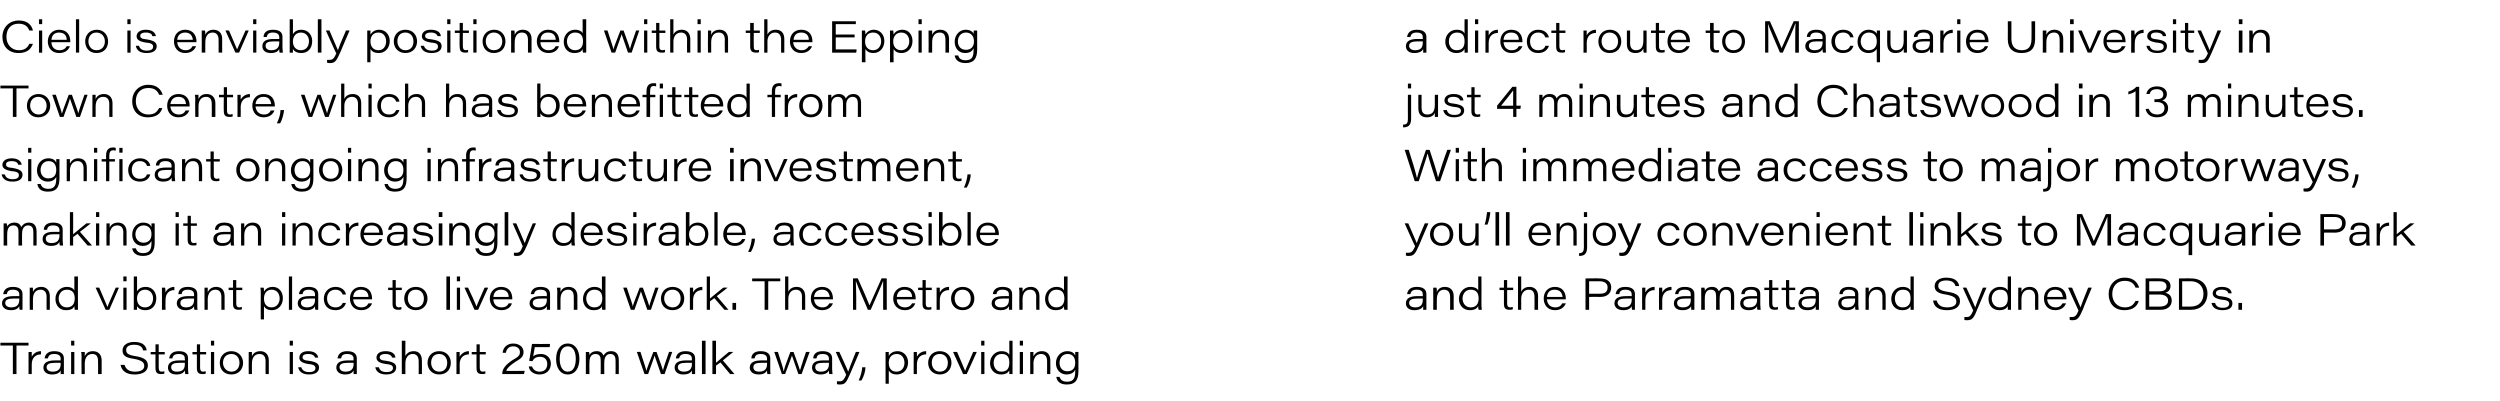 <?xml version="1.0" standalone="no"?><!DOCTYPE svg PUBLIC "-//W3C//DTD SVG 1.1//EN" "http://www.w3.org/Graphics/SVG/1.1/DTD/svg11.dtd"><svg xmlns="http://www.w3.org/2000/svg" version="1.1" width="622.2px" height="99.9px" viewBox="0 -5 622.2 99.9" style="top:-5px"><desc>Cielo is enviably positioned within the Epping Town Centre, which has benefitted from significant ongoing infrastruct...</desc><defs/><g id="Group13024"><path d="m355 70.8v1.3h-.8v-.9c-.3.6-1 1-2.2 1c-1.6 0-2.1-.9-2.1-1.7c0-1.4 1.3-1.8 2.8-1.8c.04-.02 1.4 0 1.4 0c0 0 .04-.35 0-.4c0-.6-.2-1.2-1.5-1.2c-1.2 0-1.4.5-1.6 1.1h-.8c.1-.8.6-1.8 2.4-1.8c1.9 0 2.4.9 2.4 1.8v2.6zm-.9-1.5h-1.3c-1.4 0-2.1.3-2.1 1.1c0 .6.5 1.1 1.5 1.1c1.6 0 1.9-.9 1.9-1.9c.04-.01 0-.3 0-.3zm2.6-1.4v-1.3h.8c.1.2.1.6.1 1.1c.2-.6.8-1.3 2-1.3c1.3 0 2.2.8 2.2 2.3c-.04.03 0 3.4 0 3.4h-.9s.03-3.21 0-3.2c0-1-.4-1.8-1.5-1.8c-1.2 0-1.8 1-1.8 2.4c-.03-.03 0 2.6 0 2.6h-.9s.04-4.15 0-4.2zm12-4.1s.04 6.66 0 6.7c0 .5 0 1 .1 1.6h-.8c-.1-.3-.1-.6-.1-.9c-.3.5-.8 1-2.1 1c-1.6 0-2.7-1.2-2.7-2.8c0-1.8 1.4-3 2.8-3c1.4 0 1.9.6 2 .9v-3.5h.8zm-2.7 7.7c1.4 0 2-.9 2-2.2c0-1.3-.5-2.2-2-2.2c-1.3 0-2 1.1-2 2.2c0 1.1.7 2.2 2 2.2zm7.2-4.9h1.1v-1.9h.8v1.9h1.5v.6h-1.5s.01 3.27 0 3.3c0 .7.2 1 .8 1c.2 0 .4-.1.6-.1v.6c-.3.1-.5.1-.8.1c-1.1 0-1.4-.5-1.4-1.5c-.01-.04 0-3.4 0-3.4h-1.1v-.6zm5.4-2.8v3.8c.2-.4.7-1.2 2.1-1.2c1.2 0 2.1.8 2.1 2.3c-.03.04 0 3.4 0 3.4h-.9s.04-3.22 0-3.2c0-1-.3-1.8-1.4-1.8c-1.3 0-1.9 1.1-1.9 2.2v2.8h-.8v-8.3h.8zm6.4 5.7c.1 1.2.8 2 2.1 2c.9 0 1.4-.4 1.7-1h.9c-.3.8-1.1 1.7-2.7 1.7c-1.9 0-2.8-1.4-2.8-2.9c0-1.7 1.1-2.9 2.8-2.9c2 0 2.7 1.5 2.7 2.9c.03-.02 0 .2 0 .2H385zm3.9-.6c-.1-.8-.5-1.8-2-1.8c-1.2 0-1.8.7-1.9 1.8h3.9zm5.7-4.6s3.6-.05 3.6 0c2 0 2.8 1 2.8 2.2c0 1.5-1 2.4-2.7 2.4c-.03-.04-2.8 0-2.8 0v3.2h-.9v-7.8zm.9 3.8s2.61-.02 2.6 0c1.2 0 2-.3 2-1.6c0-.9-.7-1.5-2-1.5c.01.02-2.6 0-2.6 0v3.1zm11.4 2.7v1.3h-.7c-.1-.2-.1-.7-.1-.9c-.3.6-.9 1-2.1 1c-1.6 0-2.2-.9-2.2-1.7c0-1.4 1.3-1.8 2.9-1.8c-.03-.02 1.4 0 1.4 0c0 0-.02-.35 0-.4c0-.6-.3-1.2-1.6-1.2c-1.1 0-1.4.5-1.5 1.1h-.9c.1-.8.6-1.8 2.4-1.8c1.9 0 2.4.9 2.4 1.8v2.6zm-.8-1.5h-1.4c-1.4 0-2.1.3-2.1 1.1c0 .6.5 1.1 1.5 1.1c1.6 0 2-.9 2-1.9c-.02-.01 0-.3 0-.3zm2.6-1.2v-1.5h.8v1.2c.4-.8 1.2-1.4 2.3-1.4v.8c-1.3 0-2.3.8-2.3 2.5v2.4h-.8s-.03-4.04 0-4zm4.2 0v-1.5h.8v1.2c.4-.8 1.2-1.4 2.3-1.4v.8c-1.3 0-2.3.8-2.3 2.5v2.4h-.8s-.03-4.04 0-4zm8.8 2.7v1.3h-.8v-.9c-.3.6-1 1-2.2 1c-1.6 0-2.1-.9-2.1-1.7c0-1.4 1.3-1.8 2.8-1.8c.03-.02 1.4 0 1.4 0c0 0 .04-.35 0-.4c0-.6-.2-1.2-1.5-1.2c-1.2 0-1.5.5-1.6 1.1h-.8c.1-.8.6-1.8 2.4-1.8c1.9 0 2.4.9 2.4 1.8v2.6zm-.9-1.5h-1.3c-1.4 0-2.1.3-2.1 1.1c0 .6.4 1.1 1.4 1.1c1.7 0 2-.9 2-1.9c.04-.01 0-.3 0-.3zm2.6-1.3v-1.4h.8c.1.2.1.5.1.8c.2-.5.8-1 1.8-1c.9 0 1.4.4 1.7 1.1c.3-.5.8-1.1 1.9-1.1c1.1 0 1.9.6 1.9 2.2c.05.04 0 3.5 0 3.5h-.8s.02-3.43 0-3.4c0-.7-.2-1.6-1.3-1.6c-.9 0-1.5.7-1.5 2c-.04-.04 0 3 0 3h-.9s.03-3.48 0-3.5c0-.7-.2-1.5-1.3-1.5c-1.1 0-1.5.9-1.5 2.1c-.03-.04 0 2.9 0 2.9h-.9s.03-4.12 0-4.1zm14.7 2.8c0 .5.1 1.2.1 1.3h-.8c-.1-.2-.1-.7-.1-.9c-.3.6-.9 1-2.1 1c-1.6 0-2.1-.9-2.1-1.7c0-1.4 1.2-1.8 2.8-1.8c.01-.02 1.4 0 1.4 0c0 0 .02-.35 0-.4c0-.6-.3-1.2-1.5-1.2c-1.2 0-1.5.5-1.6 1.1h-.8c0-.8.5-1.8 2.4-1.8c1.9 0 2.3.9 2.3 1.8v2.6zm-.8-1.5h-1.4c-1.3 0-2 .3-2 1.1c0 .6.4 1.1 1.4 1.1c1.6 0 2-.9 2-1.9c.02-.01 0-.3 0-.3zm1.8-2.7h1.2v-1.9h.8v1.9h1.5v.6h-1.5v3.3c0 .7.2 1 .8 1c.2 0 .4-.1.6-.1v.6c-.3.1-.5.1-.8.1c-1.1 0-1.4-.5-1.4-1.5c-.03-.04 0-3.4 0-3.4h-1.2v-.6zm4.3 0h1.1v-1.9h.8v1.9h1.5v.6h-1.5s.01 3.27 0 3.3c0 .7.2 1 .8 1c.2 0 .4-.1.6-.1v.6c-.3.1-.5.1-.8.1c-1.1 0-1.4-.5-1.4-1.5c-.01-.04 0-3.4 0-3.4h-1.1v-.6zm9.3 4.2v1.3h-.8v-.9c-.3.6-.9 1-2.1 1c-1.6 0-2.2-.9-2.2-1.7c0-1.4 1.3-1.8 2.9-1.8c-.05-.02 1.4 0 1.4 0c0 0-.04-.35 0-.4c0-.6-.3-1.2-1.6-1.2c-1.2 0-1.4.5-1.6 1.1h-.8c.1-.8.6-1.8 2.4-1.8c1.9 0 2.4.9 2.4 1.8v2.6zm-.8-1.5h-1.4c-1.4 0-2.1.3-2.1 1.1c0 .6.5 1.1 1.5 1.1c1.6 0 2-.9 2-1.9c-.04-.01 0-.3 0-.3zm10.6 1.5c0 .5.1 1.2.1 1.3h-.8c-.1-.2-.1-.7-.1-.9c-.3.6-.9 1-2.1 1c-1.6 0-2.1-.9-2.1-1.7c0-1.4 1.2-1.8 2.8-1.8c0-.02 1.4 0 1.4 0v-.4c0-.6-.3-1.2-1.6-1.2c-1.1 0-1.4.5-1.5 1.1h-.8c0-.8.5-1.8 2.3-1.8c1.9 0 2.4.9 2.4 1.8v2.6zm-.8-1.5h-1.4c-1.4 0-2 .3-2 1.1c0 .6.4 1.1 1.4 1.1c1.6 0 2-.9 2-1.9v-.3zm2.6-1.4v-1.3h.8v1.1c.3-.6.9-1.3 2.1-1.3c1.3 0 2.1.8 2.1 2.3c.03.03 0 3.4 0 3.4h-.8v-3.2c0-1-.4-1.8-1.5-1.8c-1.2 0-1.9 1-1.9 2.4c.03-.03 0 2.6 0 2.6h-.8v-4.2zm12-4.1s.01 6.66 0 6.7v1.6h-.8v-.9c-.3.5-.8 1-2.1 1c-1.6 0-2.7-1.2-2.7-2.8c0-1.8 1.3-3 2.8-3c1.4 0 1.8.6 2 .9c-.03.03 0-3.5 0-3.5h.8zm-2.8 7.7c1.5 0 2-.9 2-2.2c0-1.3-.4-2.2-1.9-2.2c-1.4 0-2 1.1-2 2.2c0 1.1.6 2.2 1.9 2.2zm8.5-1.7c.3 1 1 1.7 2.6 1.7c1.6 0 2.3-.6 2.3-1.4c0-.9-.5-1.4-2.6-1.8c-2.2-.3-2.8-1-2.8-2.1c0-1.3 1.2-2.1 2.9-2.1c2.5 0 3.1 1.3 3.2 2.1h-.9c-.2-.6-.6-1.4-2.3-1.4c-1.2 0-2 .4-2 1.3c0 .7.3 1.2 2.2 1.5c2.8.4 3.2 1.3 3.2 2.4c0 1.2-1 2.2-3.2 2.2c-2.2 0-3.3-.9-3.5-2.4h.9zm7.4-3.2c1.3 2.8 2 4.4 2.2 4.9c.2-.6.8-2.2 1.9-4.9c.03-.05.9 0 .9 0c0 0-2.26 5.35-2.3 5.4c-.9 2.3-1.3 2.7-2.6 2.7c-.2 0-.5 0-.6-.1v-.7h.6c.7 0 1-.3 1.6-1.6c.01.05-2.6-5.7-2.6-5.7c0 0 .94-.05.9 0zm11.1-2.8s-.01 6.66 0 6.7v1.6h-.8v-.9c-.3.5-.8 1-2.1 1c-1.7 0-2.7-1.2-2.7-2.8c0-1.8 1.3-3 2.8-3c1.4 0 1.8.6 2 .9c-.04.03 0-3.5 0-3.5h.8zm-2.8 7.7c1.4 0 2-.9 2-2.2c0-1.3-.4-2.2-1.9-2.2c-1.4 0-2.1 1.1-2.1 2.2c0 1.1.7 2.2 2 2.2zm4.6-3.6v-1.3h.8v1.1c.2-.6.8-1.3 2.1-1.3c1.2 0 2.1.8 2.1 2.3v3.4h-.8s-.04-3.21 0-3.2c0-1-.4-1.8-1.5-1.8c-1.3 0-1.9 1-1.9 2.4v2.6h-.8s-.03-4.15 0-4.2zm7.2 1.6c.1 1.2.9 2 2.1 2c.9 0 1.4-.4 1.7-1h.9c-.3.8-1.1 1.7-2.7 1.7c-1.9 0-2.8-1.4-2.8-2.9c0-1.7 1.1-2.9 2.8-2.9c2.1 0 2.8 1.5 2.8 2.9c-.04-.02 0 .2 0 .2h-4.8zm3.9-.6c-.1-.8-.5-1.8-1.9-1.8c-1.2 0-1.9.7-2 1.8h3.9zm2.3-2.3c1.2 2.8 1.9 4.4 2.1 4.9c.2-.6.8-2.2 1.9-4.9c.05-.05.9 0 .9 0c0 0-2.24 5.35-2.2 5.4c-1 2.3-1.4 2.7-2.6 2.7c-.2 0-.5 0-.7-.1v-.7h.6c.7 0 1.1-.3 1.6-1.6l-2.6-5.7s.96-.05 1 0zm16.6 3.3c-.4 1.3-1.4 2.3-3.6 2.3c-2.5 0-3.9-1.7-3.9-4c0-2.3 1.6-4.1 4-4.1c2.2 0 3.2 1.2 3.6 2.5h-.9c-.4-1-1.1-1.7-2.7-1.7c-1.9 0-3.1 1.3-3.1 3.3c0 1.8 1.2 3.3 3.1 3.3c1.6 0 2.2-.7 2.7-1.6h.8zm1.7-5.6s3.64-.05 3.6 0c1.7 0 2.6.7 2.6 1.9c0 1-.7 1.5-1.3 1.7c.7.1 1.6.6 1.6 1.9c0 1.6-1.3 2.3-2.7 2.3c-.05-.02-3.8 0-3.8 0v-7.8zm3.4 3.2c1.2 0 1.8-.4 1.8-1.2c0-1-.8-1.3-1.7-1.3h-2.6v2.5s2.5.03 2.5 0zm-2.5 3.8s2.6.04 2.6 0c1 0 2.1-.3 2.1-1.5c0-1-.9-1.5-2.2-1.5c-.04-.02-2.5 0-2.5 0v3zm7.4-7s3.08-.05 3.1 0c2.5 0 4 1.6 4 3.7c0 2.6-1.8 4.1-4 4.1c-.03-.02-3.1 0-3.1 0v-7.8zm.8 7s2.05.03 2.1 0c2.2 0 3.2-1.4 3.2-3.2c0-1.9-1.3-3.1-3.1-3.1c-.05.01-2.2 0-2.2 0v6.3zm8.2-.9c.2.8.8 1.2 1.9 1.2c1.1 0 1.6-.4 1.6-1c0-.5-.3-.9-1.8-1c-1.9-.3-2.3-.9-2.3-1.6c0-.7.6-1.6 2.3-1.6c1.9 0 2.4 1 2.4 1.6h-.8c-.1-.3-.3-.9-1.7-.9c-1.1 0-1.4.5-1.4.8c0 .5.3.8 1.7.9c2 .3 2.4.9 2.4 1.7c0 1-.7 1.7-2.5 1.7c-1.6 0-2.5-.7-2.7-1.8h.9zm5.8 1.7v-1.7h.9v1.7h-.9z" stroke="none" fill="#000000"/><path d="m350.5 50.6c1.2 2.8 1.9 4.4 2.1 4.9c.2-.6.8-2.2 2-4.9c-.03-.05.9 0 .9 0c0 0-2.31 5.35-2.3 5.4c-1 2.3-1.4 2.7-2.6 2.7c-.2 0-.5 0-.7-.1v-.7h.6c.8 0 1.1-.3 1.7-1.6c-.05.05-2.6-5.7-2.6-5.7c0 0 .88-.05.9 0zm11.2 2.7c0 1.5-.9 2.9-2.9 2.9c-1.8 0-2.9-1.3-2.9-2.9c0-1.6 1.2-2.9 2.9-2.9c1.9 0 2.9 1.4 2.9 2.9zm-4.9 0c0 1.1.7 2.2 2 2.2c1.4 0 2-1 2-2.2c0-1.2-.7-2.2-2-2.2c-1.4 0-2 1-2 2.2zm11.2 1.2v1.6h-.8v-1c-.3.6-.8 1.1-2 1.1c-1.2 0-2.1-.6-2.1-2.2c-.02 0 0-3.4 0-3.4h.8v3.2c0 .9.4 1.7 1.4 1.7c1.3 0 1.9-.7 1.9-2.5v-2.4h.8s.02 3.87 0 3.9zm1.5-3.6c.3-.9.5-2.1.6-3.1h.8c0 .8-.4 2.4-.7 3.1h-.7zm2.7 5.2v-8.3h.9v8.3h-.9zm2.6 0v-8.3h.9v8.3h-.9zm6.4-2.6c.1 1.2.9 2 2.1 2c.9 0 1.5-.4 1.8-1h.8c-.3.8-1.1 1.7-2.7 1.7c-1.9 0-2.8-1.4-2.8-2.9c0-1.7 1.1-2.9 2.8-2.9c2.1 0 2.8 1.5 2.8 2.9c-.02-.02 0 .2 0 .2h-4.8zm3.9-.6c0-.8-.4-1.8-1.9-1.8c-1.2 0-1.8.7-1.9 1.8h3.8zm2.3-1v-1.3h.8v1.1c.2-.6.8-1.3 2.1-1.3c1.2 0 2.1.8 2.1 2.3v3.4h-.8s-.03-3.21 0-3.2c0-1-.4-1.8-1.5-1.8c-1.3 0-1.9 1-1.9 2.4v2.6h-.8s-.03-4.15 0-4.2zm7.6-1.3v5.8c0 1.3-.3 2.3-1.9 2.3h-.1v-.7h.1c.8 0 1.1-.5 1.1-1.4c-.03-.03 0-6 0-6h.8zm-.8-1.6v-1.2h.8v1.2h-.8zm8 4.3c0 1.5-1 2.9-2.9 2.9c-1.9 0-2.9-1.3-2.9-2.9c0-1.6 1.1-2.9 2.9-2.9c1.9 0 2.9 1.4 2.9 2.9zm-5 0c0 1.1.8 2.2 2.1 2.2c1.3 0 2-1 2-2.2c0-1.2-.7-2.2-2-2.2c-1.4 0-2.1 1-2.1 2.2zm6.4-2.7c1.2 2.8 1.9 4.4 2.1 4.9c.2-.6.8-2.2 1.9-4.9c.04-.05.9 0 .9 0c0 0-2.24 5.35-2.2 5.4c-1 2.3-1.4 2.7-2.6 2.7c-.2 0-.5 0-.7-.1v-.7h.6c.7 0 1.1-.3 1.6-1.6l-2.6-5.7s.95-.05 1 0zm14.4 3.8c-.2 1-1.1 1.8-2.6 1.8c-1.9 0-2.9-1.3-2.9-2.9c0-1.5 1.1-2.9 2.9-2.9c1.8 0 2.5 1.1 2.6 1.9h-.8c-.2-.6-.7-1.2-1.8-1.2c-1.3 0-2 .9-2 2.2c0 1.3.7 2.2 2 2.2c1 0 1.5-.4 1.8-1.1h.8zm6.8-1.1c0 1.5-1 2.9-3 2.9c-1.8 0-2.8-1.3-2.8-2.9c0-1.6 1.1-2.9 2.9-2.9c1.8 0 2.9 1.4 2.9 2.9zm-5 0c0 1.1.8 2.2 2.1 2.2c1.3 0 2-1 2-2.2c0-1.2-.8-2.2-2.1-2.2c-1.3 0-2 1-2 2.2zm6.4-1.4v-1.3h.8v1.1c.2-.6.8-1.3 2.1-1.3c1.2 0 2.1.8 2.1 2.3c-.01.03 0 3.4 0 3.4h-.8s-.04-3.21 0-3.2c0-1-.4-1.8-1.5-1.8c-1.3 0-1.9 1-1.9 2.4v2.6h-.8s-.03-4.15 0-4.2zm6.7-1.3c.4 1 1.9 4.1 2.1 4.7c.1-.4.5-1.3 2-4.7c-.01-.05.8 0 .8 0l-2.4 5.5h-.9l-2.5-5.5s.9-.05.9 0zm6.2 2.9c.1 1.2.9 2 2.1 2c.9 0 1.5-.4 1.8-1h.8c-.3.8-1.1 1.7-2.7 1.7c-1.9 0-2.8-1.4-2.8-2.9c0-1.7 1.1-2.9 2.8-2.9c2.1 0 2.8 1.5 2.8 2.9c-.02-.02 0 .2 0 .2h-4.8zm3.9-.6c0-.8-.4-1.8-1.9-1.8c-1.2 0-1.8.7-1.9 1.8h3.8zm2.3-1v-1.3h.8v1.1c.2-.6.8-1.3 2.1-1.3c1.2 0 2.1.8 2.1 2.3v3.4h-.8s-.03-3.21 0-3.2c0-1-.4-1.8-1.5-1.8c-1.3 0-1.9 1-1.9 2.4v2.6h-.8s-.03-4.15 0-4.2zm6.8-1.3h.8v5.5h-.8v-5.5zm0-1.6v-1.2h.8v1.2h-.8zm3.1 4.5c0 1.2.8 2 2 2c.9 0 1.5-.4 1.8-1h.8c-.3.8-1 1.7-2.6 1.7c-1.9 0-2.9-1.4-2.9-2.9c0-1.7 1.2-2.9 2.8-2.9c2.1 0 2.8 1.5 2.8 2.9v.2h-4.7zm3.8-.6c0-.8-.4-1.8-1.9-1.8c-1.2 0-1.8.7-1.9 1.8h3.8zm2.3-1v-1.3h.8v1.1c.3-.6.9-1.3 2.1-1.3c1.3 0 2.1.8 2.1 2.3c.02.03 0 3.4 0 3.4h-.8v-3.2c0-1-.4-1.8-1.5-1.8c-1.2 0-1.9 1-1.9 2.4c.03-.03 0 2.6 0 2.6h-.8v-4.2zm6-1.3h1.1v-1.9h.8v1.9h1.5v.6h-1.5s.02 3.27 0 3.3c0 .7.2 1 .8 1c.2 0 .4-.1.6-.1v.6c-.2.1-.5.1-.8.1c-1.1 0-1.4-.5-1.4-1.5v-3.4h-1.1v-.6zm7.9 5.5v-8.3h.9v8.3h-.9zm2.7-5.5h.8v5.5h-.8v-5.5zm0-1.6v-1.2h.8v1.2h-.8zm2.6 2.9c0-.4 0-.9-.1-1.3h.9v1.1c.2-.6.8-1.3 2-1.3c1.3 0 2.2.8 2.2 2.3c-.02.03 0 3.4 0 3.4h-.9s.04-3.21 0-3.2c0-1-.3-1.8-1.4-1.8c-1.3 0-1.9 1-1.9 2.4v2.6h-.8s-.05-4.15 0-4.2zm7.6 1.4c.6-.5 2.3-2 3.2-2.7c.03-.05 1.1 0 1.1 0l-2.6 2.1l2.9 3.4h-1.1l-2.4-2.9l-1.1.8v2.1h-.9v-8.3h.9s-.02 5.48 0 5.5zm5.8 1.1c.2.8.8 1.2 1.9 1.2c1.1 0 1.5-.4 1.5-1c0-.5-.2-.9-1.7-1c-1.9-.3-2.3-.9-2.3-1.6c0-.7.5-1.6 2.3-1.6c1.9 0 2.4 1 2.4 1.6h-.8c-.1-.3-.4-.9-1.7-.9c-1.1 0-1.4.5-1.4.8c0 .5.3.8 1.6.9c2.1.3 2.5.9 2.5 1.7c0 1-.8 1.7-2.5 1.7c-1.6 0-2.5-.7-2.7-1.8h.9zm8.3-3.8h1.1v-1.9h.8v1.9h1.5v.6h-1.5s.05 3.27 0 3.3c0 .7.2 1 .8 1c.2 0 .5-.1.6-.1v.6c-.2.1-.5.1-.8.1c-1 0-1.4-.5-1.4-1.5c.02-.04 0-3.4 0-3.4h-1.1v-.6zm9.8 2.7c0 1.5-.9 2.9-2.9 2.9c-1.8 0-2.9-1.3-2.9-2.9c0-1.6 1.1-2.9 2.9-2.9c1.9 0 2.9 1.4 2.9 2.9zm-4.9 0c0 1.1.7 2.2 2 2.2c1.4 0 2-1 2-2.2c0-1.2-.7-2.2-2-2.2c-1.4 0-2 1-2 2.2zm17.4-.7v-3.7c-.4 1.1-1.9 4.5-3.1 7.2h-.7c-.9-2.1-2.6-6-3-7.2c0 .9.1 2.6.1 3.9c-.04.02 0 3.3 0 3.3h-.9v-7.8s1.29-.05 1.3 0c1.1 2.6 2.7 6.1 2.9 6.7c.4-.9 1.9-4.3 3-6.7c-.03-.05 1.3 0 1.3 0v7.8h-.9v-3.5zm7.6 2.2v1.3h-.8v-.9c-.3.6-.9 1-2.1 1c-1.6 0-2.2-.9-2.2-1.7c0-1.4 1.3-1.8 2.9-1.8c-.04-.02 1.4 0 1.4 0c0 0-.03-.35 0-.4c0-.6-.3-1.2-1.6-1.2c-1.1 0-1.4.5-1.5 1.1h-.9c.1-.8.6-1.8 2.4-1.8c1.9 0 2.4.9 2.4 1.8v2.6zm-.8-1.5h-1.4c-1.4 0-2.1.3-2.1 1.1c0 .6.5 1.1 1.5 1.1c1.6 0 2-.9 2-1.9c-.03-.01 0-.3 0-.3zm7.7 1.1c-.3 1-1.1 1.8-2.7 1.8c-1.9 0-2.8-1.3-2.8-2.9c0-1.5 1.1-2.9 2.9-2.9c1.7 0 2.5 1.1 2.6 1.9h-.8c-.3-.6-.7-1.2-1.9-1.2c-1.2 0-2 .9-2 2.2c0 1.3.8 2.2 2.1 2.2c.9 0 1.5-.4 1.8-1.1h.8zm5.7.8c-.3.5-.9 1-2.1 1c-1.5 0-2.6-1.2-2.6-2.8c0-1.9 1.3-3 2.7-3c1.4 0 1.9.7 2 1c0-.4 0-.7.1-.8h.8v1.5c-.03.01 0 6.4 0 6.4h-.9s.04-3.34 0-3.3zm-2 .3c1.3 0 2.1-.8 2.1-2.2c0-1.3-.6-2.2-2-2.2c-1.3 0-2 1.1-2 2.2c0 1.2.8 2.2 1.9 2.2zm9.6-1v1.6h-.8c0-.2-.1-.6-.1-1c-.2.6-.8 1.1-2 1.1c-1.2 0-2.1-.6-2.1-2.2c.03 0 0-3.4 0-3.4h.9s-.04 3.24 0 3.2c0 .9.3 1.7 1.4 1.7c1.3 0 1.8-.7 1.8-2.5c.04.04 0-2.4 0-2.4h.9s-.04 3.87 0 3.9zm6.5.3v1.3h-.8v-.9c-.3.6-1 1-2.2 1c-1.5 0-2.1-.9-2.1-1.7c0-1.4 1.3-1.8 2.8-1.8c.04-.02 1.4 0 1.4 0c0 0 .05-.35 0-.4c0-.6-.2-1.2-1.5-1.2c-1.2 0-1.4.5-1.6 1.1h-.8c.1-.8.6-1.8 2.4-1.8c1.9 0 2.4.9 2.4 1.8v2.6zm-.9-1.5h-1.3c-1.4 0-2.1.3-2.1 1.1c0 .6.5 1.1 1.5 1.1c1.6 0 1.9-.9 1.9-1.9c.05-.01 0-.3 0-.3zm2.6-1.2v-1.5h.8c0 .1.1.7.1 1.2c.3-.8 1.2-1.4 2.2-1.4v.8c-1.2 0-2.2.8-2.2 2.5c-.03-.01 0 2.4 0 2.4h-.9s.04-4.04 0-4zm4.2-1.5h.9v5.5h-.9v-5.5zm0-1.6v-1.2h.9v1.2h-.9zm3.1 4.5c.1 1.2.9 2 2.1 2c.9 0 1.4-.4 1.8-1h.8c-.3.8-1.1 1.7-2.7 1.7c-1.9 0-2.8-1.4-2.8-2.9c0-1.7 1.1-2.9 2.8-2.9c2.1 0 2.8 1.5 2.8 2.9c-.03-.02 0 .2 0 .2h-4.8zm3.9-.6c-.1-.8-.4-1.8-1.9-1.8c-1.2 0-1.8.7-2 1.8h3.9zm5.8-4.6s3.54-.05 3.5 0c2 0 2.8 1 2.8 2.2c0 1.5-1 2.4-2.7 2.4c0-.04-2.7 0-2.7 0v3.2h-.9v-7.8zm.9 3.8s2.54-.02 2.5 0c1.2 0 2-.3 2-1.6c0-.9-.6-1.5-2-1.5c.04.02-2.5 0-2.5 0v3.1zm11.3 2.7c0 .5.1 1.2.1 1.3h-.8c-.1-.2-.1-.7-.1-.9c-.3.6-.9 1-2.1 1c-1.6 0-2.1-.9-2.1-1.7c0-1.4 1.2-1.8 2.8-1.8c0-.02 1.4 0 1.4 0v-.4c0-.6-.3-1.2-1.6-1.2c-1.1 0-1.4.5-1.5 1.1h-.8c0-.8.5-1.8 2.3-1.8c1.9 0 2.4.9 2.4 1.8v2.6zm-.8-1.5h-1.4c-1.4 0-2 .3-2 1.1c0 .6.4 1.1 1.4 1.1c1.6 0 2-.9 2-1.9v-.3zm2.6-1.2v-1.5h.8v1.2c.4-.8 1.2-1.4 2.3-1.4v.8c-1.3 0-2.3.8-2.3 2.5c.03-.01 0 2.4 0 2.4h-.8v-4zm5 1.2c.6-.5 2.4-2 3.3-2.7c-.02-.05 1.1 0 1.1 0l-2.7 2.1l3 3.4h-1.1l-2.5-2.9l-1.1.8v2.1h-.8v-8.3h.8s.03 5.48 0 5.5z" stroke="none" fill="#000000"/><path d="m352.1 40.1l-2.5-7.8s.98-.05 1 0c.6 1.9 1.9 6 2 6.9h.1c.2-1 1.5-5 2.2-6.9h.9c.6 1.7 2 6.1 2.1 6.9c.3-1.1 1.6-5.1 2.3-6.9c-.04-.05.9 0 .9 0l-2.7 7.8s-.99-.02-1 0c-.6-1.8-1.9-6-2.1-6.9c-.2.9-1.6 4.9-2.2 6.9c-.02-.02-1 0-1 0zm10.2-5.5h.8v5.5h-.8v-5.5zm0-1.6v-1.2h.8v1.2h-.8zm1.9 1.6h1.1v-1.9h.8v1.9h1.5v.6h-1.5s.04 3.27 0 3.3c0 .7.2 1 .8 1c.2 0 .4-.1.6-.1v.6c-.2.1-.5.1-.8.1c-1.1 0-1.4-.5-1.4-1.5c.02-.04 0-3.4 0-3.4h-1.1v-.6zm5.4-2.8v3.8c.2-.4.7-1.2 2.1-1.2c1.3 0 2.1.8 2.1 2.3c-.01.04 0 3.4 0 3.4h-.8s-.03-3.22 0-3.2c0-1-.4-1.8-1.5-1.8c-1.3 0-1.9 1.1-1.9 2.2v2.8h-.8v-8.3h.8zm9.4 2.8h.8v5.5h-.8v-5.5zm0-1.6v-1.2h.8v1.2h-.8zm2.6 3v-1.4h.8v.8c.3-.5.8-1 1.8-1c.9 0 1.5.4 1.7 1.1c.3-.5.8-1.1 1.9-1.1c1.1 0 2 .6 2 2.2v3.5h-.8s-.04-3.43 0-3.4c0-.7-.3-1.6-1.3-1.6c-1 0-1.6.7-1.6 2v3h-.8s-.03-3.48 0-3.5c0-.7-.3-1.5-1.3-1.5c-1.2 0-1.6.9-1.6 2.1v2.9h-.8s-.03-4.12 0-4.1zm10 0v-1.4h.8v.8c.3-.5.8-1 1.8-1c.9 0 1.5.4 1.7 1.1c.3-.5.8-1.1 1.9-1.1c1.1 0 2 .6 2 2.2c-.02.04 0 3.5 0 3.5h-.8s-.05-3.43 0-3.4c0-.7-.3-1.6-1.3-1.6c-1 0-1.6.7-1.6 2v3h-.8s-.04-3.48 0-3.5c0-.7-.3-1.5-1.3-1.5c-1.2 0-1.6.9-1.6 2.1v2.9h-.8s-.04-4.12 0-4.1zm10.4 1.5c.1 1.2.9 2 2.1 2c.9 0 1.4-.4 1.7-1h.9c-.3.8-1.1 1.7-2.7 1.7c-1.9 0-2.8-1.4-2.8-2.9c0-1.7 1.1-2.9 2.8-2.9c2.1 0 2.8 1.5 2.8 2.9c-.04-.02 0 .2 0 .2H402zm3.9-.6c-.1-.8-.5-1.8-1.9-1.8c-1.2 0-1.9.7-2 1.8h3.9zm7.5-5.1s-.01 6.66 0 6.7v1.6h-.8v-.9c-.3.5-.8 1-2.1 1c-1.6 0-2.7-1.2-2.7-2.8c0-1.8 1.3-3 2.8-3c1.4 0 1.8.6 2 .9c-.04.03 0-3.5 0-3.5h.8zm-2.8 7.7c1.4 0 2-.9 2-2.2c0-1.3-.4-2.2-1.9-2.2c-1.4 0-2 1.1-2 2.2c0 1.1.6 2.2 1.9 2.2zm4.6-4.9h.8v5.5h-.8v-5.5zm0-1.6v-1.2h.8v1.2h-.8zm7.3 5.8v1.3h-.7c-.1-.2-.1-.7-.1-.9c-.3.6-.9 1-2.1 1c-1.6 0-2.2-.9-2.2-1.7c0-1.4 1.3-1.8 2.9-1.8c-.03-.02 1.4 0 1.4 0c0 0-.02-.35 0-.4c0-.6-.3-1.2-1.6-1.2c-1.1 0-1.4.5-1.5 1.1h-.9c.1-.8.6-1.8 2.4-1.8c1.9 0 2.4.9 2.4 1.8v2.6zm-.8-1.5h-1.4c-1.4 0-2.1.3-2.1 1.1c0 .6.5 1.1 1.5 1.1c1.6 0 2-.9 2-1.9c-.02-.01 0-.3 0-.3zm1.8-2.7h1.1v-1.9h.9v1.9h1.5v.6h-1.5s-.04 3.27 0 3.3c0 .7.1 1 .8 1c.1 0 .4-.1.5-.1v.6c-.2.1-.5.1-.7.1c-1.1 0-1.5-.5-1.5-1.5c.04-.04 0-3.4 0-3.4h-1.1v-.6zm4.9 2.9c.1 1.2.9 2 2.1 2c.9 0 1.4-.4 1.7-1h.9c-.3.8-1.1 1.7-2.7 1.7c-1.9 0-2.8-1.4-2.8-2.9c0-1.7 1.1-2.9 2.8-2.9c2 0 2.7 1.5 2.7 2.9c.05-.02 0 .2 0 .2h-4.7zm3.9-.6c-.1-.8-.5-1.8-1.9-1.8c-1.2 0-1.9.7-2 1.8h3.9zm10.2 1.9c0 .5 0 1.2.1 1.3h-.8c-.1-.2-.1-.7-.1-.9c-.3.6-.9 1-2.1 1c-1.6 0-2.2-.9-2.2-1.7c0-1.4 1.3-1.8 2.9-1.8c-.01-.02 1.4 0 1.4 0v-.4c0-.6-.3-1.2-1.6-1.2c-1.1 0-1.4.5-1.5 1.1h-.8c0-.8.5-1.8 2.3-1.8c1.9 0 2.4.9 2.4 1.8v2.6zm-.8-1.5h-1.4c-1.4 0-2 .3-2 1.1c0 .6.4 1.1 1.4 1.1c1.6 0 2-.9 2-1.9v-.3zm7.7 1.1c-.3 1-1.1 1.8-2.6 1.8c-1.9 0-2.9-1.3-2.9-2.9c0-1.5 1.1-2.9 2.9-2.9c1.8 0 2.5 1.1 2.6 1.9h-.8c-.2-.6-.7-1.2-1.8-1.2c-1.3 0-2 .9-2 2.2c0 1.3.7 2.2 2 2.2c.9 0 1.5-.4 1.8-1.1h.8zm6.5 0c-.3 1-1.2 1.8-2.7 1.8c-1.9 0-2.8-1.3-2.8-2.9c0-1.5 1-2.9 2.9-2.9c1.7 0 2.4 1.1 2.6 1.9h-.9c-.2-.6-.7-1.2-1.8-1.2c-1.2 0-2 .9-2 2.2c0 1.3.8 2.2 2 2.2c1 0 1.6-.4 1.8-1.1h.9zm1.8-.9c0 1.2.8 2 2 2c.9 0 1.5-.4 1.8-1h.8c-.3.8-1 1.7-2.6 1.7c-1.9 0-2.9-1.4-2.9-2.9c0-1.7 1.2-2.9 2.8-2.9c2.1 0 2.8 1.5 2.8 2.9v.2h-4.7zm3.8-.6c0-.8-.4-1.8-1.9-1.8c-1.2 0-1.8.7-1.9 1.8h3.8zm2.7 1.5c.2.8.8 1.2 1.9 1.2c1.1 0 1.6-.4 1.6-1c0-.5-.3-.9-1.8-1c-1.9-.3-2.3-.9-2.3-1.6c0-.7.6-1.6 2.3-1.6c1.9 0 2.4 1 2.4 1.6h-.8c-.1-.3-.3-.9-1.7-.9c-1.1 0-1.4.5-1.4.8c0 .5.3.8 1.7.9c2 .3 2.4.9 2.4 1.7c0 1-.8 1.7-2.5 1.7c-1.6 0-2.5-.7-2.7-1.8h.9zm6.1 0c.2.8.9 1.2 1.9 1.2c1.2 0 1.6-.4 1.6-1c0-.5-.3-.9-1.8-1c-1.9-.3-2.2-.9-2.2-1.6c0-.7.5-1.6 2.2-1.6c1.9 0 2.4 1 2.5 1.6h-.9c0-.3-.3-.9-1.6-.9c-1.2 0-1.4.5-1.4.8c0 .5.3.8 1.6.9c2 .3 2.5.9 2.5 1.7c0 1-.8 1.7-2.5 1.7c-1.6 0-2.5-.7-2.7-1.8h.8zm8.4-3.8h1.1v-1.9h.8v1.9h1.5v.6h-1.5s.02 3.27 0 3.3c0 .7.2 1 .8 1c.2 0 .4-.1.6-.1v.6c-.2.1-.5.1-.8.1c-1.1 0-1.4-.5-1.4-1.5c-.01-.04 0-3.4 0-3.4h-1.1v-.6zm9.8 2.7c0 1.5-1 2.9-2.9 2.9c-1.8 0-2.9-1.3-2.9-2.9c0-1.6 1.1-2.9 2.9-2.9c1.9 0 2.9 1.4 2.9 2.9zm-4.9 0c0 1.1.7 2.2 2 2.2c1.4 0 2-1 2-2.2c0-1.2-.7-2.2-2-2.2c-1.4 0-2 1-2 2.2zm9.6-1.3v-1.4h.8v.8c.3-.5.9-1 1.9-1c.8 0 1.4.4 1.7 1.1c.3-.5.8-1.1 1.9-1.1c1 0 1.9.6 1.9 2.2c.02.04 0 3.5 0 3.5h-.8s-.01-3.43 0-3.4c0-.7-.2-1.6-1.3-1.6c-.9 0-1.6.7-1.6 2c.03-.04 0 3 0 3h-.8v-3.5c0-.7-.2-1.5-1.3-1.5c-1.1 0-1.6.9-1.6 2.1c.04-.04 0 2.9 0 2.9h-.8V36zm14.7 2.8c0 .5 0 1.2.1 1.3h-.8c-.1-.2-.1-.7-.1-.9c-.3.6-.9 1-2.1 1c-1.6 0-2.2-.9-2.2-1.7c0-1.4 1.3-1.8 2.9-1.8c-.02-.02 1.4 0 1.4 0v-.4c0-.6-.3-1.2-1.6-1.2c-1.1 0-1.4.5-1.5 1.1h-.8c0-.8.5-1.8 2.3-1.8c1.9 0 2.4.9 2.4 1.8v2.6zm-.8-1.5h-1.4c-1.4 0-2 .3-2 1.1c0 .6.4 1.1 1.4 1.1c1.6 0 2-.9 2-1.9v-.3zm3.4-2.7s.04 5.82 0 5.8c0 1.3-.2 2.3-1.8 2.3h-.2v-.7h.2c.8 0 1-.5 1-1.4v-6h.8zm-.8-1.6v-1.2h.8v1.2h-.8zm8 4.3c0 1.5-.9 2.9-2.9 2.9c-1.8 0-2.9-1.3-2.9-2.9c0-1.6 1.1-2.9 2.9-2.9c1.9 0 2.9 1.4 2.9 2.9zm-4.9 0c0 1.1.7 2.2 2 2.2c1.4 0 2-1 2-2.2c0-1.2-.7-2.2-2-2.2c-1.4 0-2 1-2 2.2zm6.3-1.2v-1.5h.8v1.2c.4-.8 1.3-1.4 2.3-1.4v.8c-1.3 0-2.3.8-2.3 2.5c.05-.01 0 2.4 0 2.4h-.8s.02-4.04 0-4zm7.5-.1v-1.4h.8c.1.2.1.5.1.8c.3-.5.8-1 1.8-1c.9 0 1.4.4 1.7 1.1c.3-.5.8-1.1 1.9-1.1c1.1 0 2 .6 2 2.2c-.04.04 0 3.5 0 3.5h-.9s.04-3.43 0-3.4c0-.7-.2-1.6-1.2-1.6c-1 0-1.6.7-1.6 2c-.02-.04 0 3 0 3h-.9s.04-3.48 0-3.5c0-.7-.2-1.5-1.2-1.5c-1.2 0-1.6.9-1.6 2.1c-.02-.04 0 2.9 0 2.9h-.9s.05-4.12 0-4.1zm15.4 1.3c0 1.5-.9 2.9-2.9 2.9c-1.8 0-2.8-1.3-2.8-2.9c0-1.6 1.1-2.9 2.9-2.9c1.8 0 2.8 1.4 2.8 2.9zm-4.9 0c0 1.1.7 2.2 2 2.2c1.4 0 2.1-1 2.1-2.2c0-1.2-.8-2.2-2.1-2.2c-1.3 0-2 1-2 2.2zm5.5-2.7h1.1v-1.9h.8v1.9h1.5v.6h-1.5s.03 3.27 0 3.3c0 .7.2 1 .8 1c.2 0 .4-.1.6-.1v.6c-.2.1-.5.1-.8.1c-1.1 0-1.4-.5-1.4-1.5c.01-.04 0-3.4 0-3.4h-1.1v-.6zm9.8 2.7c0 1.5-1 2.9-2.9 2.9c-1.8 0-2.9-1.3-2.9-2.9c0-1.6 1.1-2.9 2.9-2.9c1.9 0 2.9 1.4 2.9 2.9zm-4.9 0c0 1.1.7 2.2 2 2.2c1.4 0 2-1 2-2.2c0-1.2-.7-2.2-2-2.2c-1.4 0-2 1-2 2.2zm6.3-1.2v-1.5h.8v1.2c.4-.8 1.2-1.4 2.3-1.4v.8c-1.3 0-2.3.8-2.3 2.5c.03-.01 0 2.4 0 2.4h-.8v-4zm4.7-1.5c1.1 3.3 1.4 4.1 1.5 4.7c.2-.6.4-1.3 1.7-4.7h.8c1.2 3.3 1.5 4.2 1.6 4.6c.1-.5.5-1.8 1.5-4.6c.01-.05.8 0 .8 0l-1.9 5.5s-.87-.02-.9 0l-1.6-4.6c-.1.5-.7 2.3-1.6 4.6c.01-.02-.9 0-.9 0l-1.9-5.5s.91-.05.9 0zm13.6 4.2v1.3h-.8v-.9c-.3.6-.9 1-2.1 1c-1.6 0-2.2-.9-2.2-1.7c0-1.4 1.3-1.8 2.9-1.8c-.04-.02 1.4 0 1.4 0c0 0-.03-.35 0-.4c0-.6-.3-1.2-1.6-1.2c-1.1 0-1.4.5-1.5 1.1h-.9c.1-.8.6-1.8 2.4-1.8c1.9 0 2.4.9 2.4 1.8v2.6zm-.8-1.5h-1.4c-1.4 0-2.1.3-2.1 1.1c0 .6.5 1.1 1.5 1.1c1.6 0 2-.9 2-1.9c-.03-.01 0-.3 0-.3zm2.6-2.7c1.2 2.8 1.9 4.4 2.1 4.9c.2-.6.8-2.2 2-4.9c-.02-.05.9 0 .9 0c0 0-2.31 5.35-2.3 5.4c-1 2.3-1.4 2.7-2.6 2.7c-.2 0-.5 0-.7-.1v-.7h.6c.8 0 1.1-.3 1.7-1.6c-.04.05-2.6-5.7-2.6-5.7c0 0 .89-.05.9 0zm6.3 3.8c.2.8.8 1.2 1.9 1.2c1.2 0 1.6-.4 1.6-1c0-.5-.3-.9-1.8-1c-1.9-.3-2.3-.9-2.3-1.6c0-.7.6-1.6 2.3-1.6c1.9 0 2.4 1 2.5 1.6h-.9c-.1-.3-.3-.9-1.7-.9c-1.1 0-1.3.5-1.3.8c0 .5.3.8 1.6.9c2 .3 2.4.9 2.4 1.7c0 1-.7 1.7-2.4 1.7c-1.7 0-2.5-.7-2.7-1.8h.8zm5.1 3.3c.6-1.3.8-2.3.9-3.3h.8c0 .9-.4 2.3-1 3.3h-.7z" stroke="none" fill="#000000"/><path d="m351.2 18.6v5.8c0 1.3-.3 2.3-1.9 2.3h-.1v-.7h.1c.9 0 1.1-.5 1.1-1.4c-.03-.03 0-6 0-6h.8zm-.8-1.6v-1.2h.8v1.2h-.8zm7.5 5.5v1.6h-.8v-1c-.3.6-.8 1.1-2 1.1c-1.2 0-2.1-.6-2.1-2.2c-.04 0 0-3.4 0-3.4h.8v3.2c0 .9.3 1.7 1.4 1.7c1.3 0 1.9-.7 1.9-2.5c-.02.04 0-2.4 0-2.4h.8v3.9zm2.2-.1c.2.8.8 1.2 1.9 1.2c1.1 0 1.6-.4 1.6-1c0-.5-.3-.9-1.8-1c-1.9-.3-2.3-.9-2.3-1.6c0-.7.5-1.6 2.3-1.6c1.9 0 2.4 1 2.4 1.6h-.8c-.1-.3-.4-.9-1.7-.9c-1.1 0-1.4.5-1.4.8c0 .5.3.8 1.6.9c2.1.3 2.5.9 2.5 1.7c0 1-.8 1.7-2.5 1.7c-1.6 0-2.5-.7-2.7-1.8h.9zm5-3.8h1.1v-1.9h.8v1.9h1.5v.6H367s.04 3.27 0 3.3c0 .7.2 1 .8 1c.2 0 .5-.1.6-.1v.6c-.2.1-.5.1-.8.1c-1.1 0-1.4-.5-1.4-1.5c.02-.04 0-3.4 0-3.4h-1.1v-.6zm11.5 5.5v-2h-4v-.8l3.8-4.7h1v4.7h1.1l-.1.8h-1v2h-.8zm0-4.8v-1.8c-.3.4-1.9 2.5-3 3.8c-.05.04 3 0 3 0c0 0-.04-2.02 0-2zm6.5.7v-1.4h.8v.8c.3-.5.8-1 1.8-1c.9 0 1.5.4 1.7 1.1c.3-.5.9-1.1 2-1.1c1 0 1.9.6 1.9 2.2v3.5h-.8s-.02-3.43 0-3.4c0-.7-.2-1.6-1.3-1.6c-1 0-1.6.7-1.6 2c.02-.04 0 3 0 3h-.8v-3.5c0-.7-.2-1.5-1.3-1.5c-1.1 0-1.6.9-1.6 2.1c.03-.04 0 2.9 0 2.9h-.8V20zm10-1.4h.8v5.5h-.8v-5.5zm0-1.6v-1.2h.8v1.2h-.8zm2.6 2.9v-1.3h.8v1.1c.3-.6.9-1.3 2.1-1.3c1.3 0 2.1.8 2.1 2.3c.02.03 0 3.4 0 3.4h-.8v-3.2c0-1-.4-1.8-1.5-1.8c-1.2 0-1.9 1-1.9 2.4c.03-.03 0 2.6 0 2.6h-.8v-4.2zm11.7 2.6v1.6h-.8v-1c-.3.6-.8 1.1-2.1 1.1c-1.1 0-2.1-.6-2.1-2.2c.05 0 0-3.4 0-3.4h.9s-.02 3.24 0 3.2c0 .9.3 1.7 1.4 1.7c1.3 0 1.9-.7 1.9-2.5c-.04.04 0-2.4 0-2.4h.8v3.9zm1.1-3.9h1.1v-1.9h.8v1.9h1.5v.6h-1.5s.04 3.27 0 3.3c0 .7.2 1 .8 1c.2 0 .4-.1.6-.1v.6c-.2.1-.5.1-.8.1c-1.1 0-1.4-.5-1.4-1.5c.01-.04 0-3.4 0-3.4h-1.1v-.6zm4.9 2.9c0 1.2.8 2 2 2c1 0 1.5-.4 1.8-1h.8c-.2.8-1 1.7-2.6 1.7c-1.9 0-2.9-1.4-2.9-2.9c0-1.7 1.2-2.9 2.8-2.9c2.1 0 2.8 1.5 2.8 2.9c.02-.02 0 .2 0 .2h-4.7zm3.8-.6c0-.8-.4-1.8-1.9-1.8c-1.2 0-1.8.7-1.9 1.8h3.8zm2.7 1.5c.2.8.8 1.2 1.9 1.2c1.1 0 1.6-.4 1.6-1c0-.5-.3-.9-1.8-1c-1.9-.3-2.3-.9-2.3-1.6c0-.7.6-1.6 2.3-1.6c1.9 0 2.4 1 2.4 1.6h-.8c-.1-.3-.3-.9-1.7-.9c-1.1 0-1.4.5-1.4.8c0 .5.3.8 1.7.9c2 .3 2.4.9 2.4 1.7c0 1-.7 1.7-2.5 1.7c-1.6 0-2.5-.7-2.7-1.8h.9zm13.7.4c0 .5.1 1.2.1 1.3h-.8c-.1-.2-.1-.7-.1-.9c-.3.6-.9 1-2.1 1c-1.6 0-2.1-.9-2.1-1.7c0-1.4 1.2-1.8 2.8-1.8c0-.02 1.4 0 1.4 0v-.4c0-.6-.3-1.2-1.6-1.2c-1.1 0-1.4.5-1.5 1.1h-.8c0-.8.5-1.8 2.3-1.8c2 0 2.4.9 2.4 1.8v2.6zm-.8-1.5h-1.4c-1.4 0-2 .3-2 1.1c0 .6.4 1.1 1.4 1.1c1.6 0 2-.9 2-1.9v-.3zm2.6-1.4v-1.3h.8v1.1c.3-.6.9-1.3 2.1-1.3c1.3 0 2.1.8 2.1 2.3c.03.03 0 3.4 0 3.4h-.8v-3.2c0-1-.4-1.8-1.5-1.8c-1.2 0-1.9 1-1.9 2.4c.04-.03 0 2.6 0 2.6h-.8v-4.2zm12-4.1s.01 6.66 0 6.7v1.6h-.8v-.9c-.3.5-.8 1-2.1 1c-1.6 0-2.7-1.2-2.7-2.8c0-1.8 1.3-3 2.8-3c1.4 0 1.8.6 2 .9c-.02.03 0-3.5 0-3.5h.8zm-2.8 7.7c1.5 0 2-.9 2-2.2c0-1.3-.4-2.2-1.9-2.2c-1.4 0-2 1.1-2 2.2c0 1.1.6 2.2 1.9 2.2zm15.3-1.6c-.5 1.3-1.5 2.3-3.6 2.3c-2.6 0-4-1.7-4-4c0-2.3 1.6-4.1 4-4.1c2.2 0 3.3 1.2 3.6 2.5h-.9c-.4-1-1.1-1.7-2.7-1.7c-1.9 0-3.1 1.3-3.1 3.3c0 1.8 1.2 3.3 3.1 3.3c1.6 0 2.2-.7 2.7-1.6h.9zm2.2-6.1s.02 3.83 0 3.8c.2-.4.7-1.2 2.1-1.2c1.3 0 2.1.8 2.1 2.3v3.4h-.8s-.02-3.22 0-3.2c0-1-.4-1.8-1.5-1.8c-1.3 0-1.9 1.1-1.9 2.2c.02.05 0 2.8 0 2.8h-.8v-8.3h.8zm10.7 7v1.3h-.8v-.9c-.3.6-.9 1-2.1 1c-1.6 0-2.2-.9-2.2-1.7c0-1.4 1.3-1.8 2.9-1.8c-.05-.02 1.4 0 1.4 0c0 0-.04-.35 0-.4c0-.6-.3-1.2-1.6-1.2c-1.2 0-1.4.5-1.6 1.1h-.8c.1-.8.6-1.8 2.4-1.8c1.9 0 2.4.9 2.4 1.8v2.6zm-.8-1.5h-1.4c-1.4 0-2.1.3-2.1 1.1c0 .6.5 1.1 1.5 1.1c1.6 0 2-.9 2-1.9c-.04-.01 0-.3 0-.3zm1.8-2.7h1.1v-1.9h.8v1.9h1.5v.6h-1.5s.04 3.27 0 3.3c0 .7.2 1 .8 1c.2 0 .5-.1.6-.1v.6c-.2.1-.5.1-.8.1c-1 0-1.4-.5-1.4-1.5c.02-.04 0-3.4 0-3.4h-1.1v-.6zm5 3.8c.2.8.8 1.2 1.9 1.2c1.1 0 1.5-.4 1.5-1c0-.5-.2-.9-1.7-1c-1.9-.3-2.3-.9-2.3-1.6c0-.7.5-1.6 2.2-1.6c2 0 2.5 1 2.5 1.6h-.8c-.1-.3-.4-.9-1.7-.9c-1.1 0-1.4.5-1.4.8c0 .5.3.8 1.6.9c2.1.3 2.5.9 2.5 1.7c0 1-.8 1.7-2.5 1.7c-1.6 0-2.5-.7-2.7-1.8h.9zm5.8-3.8c1.1 3.3 1.3 4.1 1.5 4.7c.1-.6.4-1.3 1.6-4.7h.8c1.2 3.3 1.5 4.2 1.6 4.6h.1c.1-.5.5-1.8 1.5-4.6c-.02-.05.8 0 .8 0l-1.9 5.5s-.9-.02-.9 0l-1.6-4.6c-.2.5-.8 2.3-1.6 4.6c-.02-.02-.9 0-.9 0l-1.9-5.5s.89-.05.9 0zm14.2 2.7c0 1.5-.9 2.9-2.9 2.9c-1.8 0-2.8-1.3-2.8-2.9c0-1.6 1.1-2.9 2.9-2.9c1.8 0 2.8 1.4 2.8 2.9zm-4.9 0c0 1.1.8 2.2 2.1 2.2c1.3 0 2-1 2-2.2c0-1.2-.8-2.2-2.1-2.2c-1.3 0-2 1-2 2.2zm11.7 0c0 1.5-.9 2.9-2.9 2.9c-1.8 0-2.8-1.3-2.8-2.9c0-1.6 1.1-2.9 2.9-2.9c1.8 0 2.8 1.4 2.8 2.9zm-4.9 0c0 1.1.8 2.2 2.1 2.2c1.3 0 2-1 2-2.2c0-1.2-.8-2.2-2.1-2.2c-1.3 0-2 1-2 2.2zm11.6-5.5s-.02 6.66 0 6.7v1.6h-.8c0-.3-.1-.6-.1-.9c-.2.5-.7 1-2 1c-1.7 0-2.7-1.2-2.7-2.8c0-1.8 1.3-3 2.8-3c1.3 0 1.8.6 1.9.9c.04.03 0-3.5 0-3.5h.9zm-2.8 7.7c1.4 0 2-.9 2-2.2c0-1.3-.5-2.2-2-2.2c-1.3 0-2 1.1-2 2.2c0 1.1.7 2.2 2 2.2zm7.9-4.9h.9v5.5h-.9v-5.5zm0-1.6v-1.2h.9v1.2h-.9zm2.6 2.9v-1.3h.8c.1.2.1.6.1 1.1c.2-.6.8-1.3 2-1.3c1.3 0 2.2.8 2.2 2.3c-.03.03 0 3.4 0 3.4h-.9s.04-3.21 0-3.2c0-1-.3-1.8-1.4-1.8c-1.3 0-1.9 1-1.9 2.4c-.02-.03 0 2.6 0 2.6h-.9s.05-4.15 0-4.2zm11.5 4.2s.02-6.39 0-6.4c-.4.4-1.4.7-1.8.8v-.7c.8-.2 1.6-.7 2-1.2c.02.03.7 0 .7 0v7.5h-.9zm2.7-5.7c.1-.8.8-1.9 2.6-1.9c1.8 0 2.5 1 2.5 1.9c0 1-.7 1.5-1.2 1.6c.6.1 1.5.7 1.5 1.9c0 1.4-1 2.3-2.8 2.3c-1.8 0-2.6-1-2.8-2.1h.8c.3.9 1 1.4 2.1 1.4c1 0 1.8-.5 1.8-1.6c0-.9-.6-1.5-1.9-1.5h-.6v-.7s.51-.04.5 0c1.3 0 1.7-.5 1.7-1.2c0-.7-.5-1.3-1.6-1.3c-1.2 0-1.6.5-1.8 1.2h-.8zm10.3 1.6v-1.4h.8v.8c.3-.5.8-1 1.9-1c.8 0 1.4.4 1.7 1.1c.3-.5.8-1.1 1.9-1.1c1 0 1.9.6 1.9 2.2c.02.04 0 3.5 0 3.5h-.8s-.01-3.43 0-3.4c0-.7-.2-1.6-1.3-1.6c-.9 0-1.6.7-1.6 2c.03-.04 0 3 0 3h-.8v-3.5c0-.7-.2-1.5-1.3-1.5c-1.1 0-1.6.9-1.6 2.1c.04-.04 0 2.9 0 2.9h-.8V20zm10-1.4h.8v5.5h-.8v-5.5zm0-1.6v-1.2h.8v1.2h-.8zm2.6 2.9v-1.3h.8v1.1c.3-.6.9-1.3 2.1-1.3c1.3 0 2.1.8 2.1 2.3c.03.03 0 3.4 0 3.4h-.8v-3.2c0-1-.4-1.8-1.5-1.8c-1.2 0-1.9 1-1.9 2.4c.04-.03 0 2.6 0 2.6h-.8v-4.2zm11.7 2.6v1.6h-.8v-1c-.3.6-.8 1.1-2.1 1.1c-1.1 0-2-.6-2-2.2c-.04 0 0-3.4 0-3.4h.8v3.2c0 .9.3 1.7 1.4 1.7c1.3 0 1.9-.7 1.9-2.5c-.03.04 0-2.4 0-2.4h.8v3.9zm1.1-3.9h1.1v-1.9h.8v1.9h1.5v.6h-1.5s.04 3.27 0 3.3c0 .7.2 1 .8 1c.2 0 .5-.1.6-.1v.6c-.2.1-.5.1-.8.1c-1.1 0-1.4-.5-1.4-1.5c.02-.04 0-3.4 0-3.4h-1.1v-.6zm4.9 2.9c.1 1.2.8 2 2 2c1 0 1.5-.4 1.8-1h.9c-.3.8-1.1 1.7-2.7 1.7c-1.9 0-2.8-1.4-2.8-2.9c0-1.7 1.1-2.9 2.7-2.9c2.1 0 2.8 1.5 2.8 2.9c.03-.02 0 .2 0 .2h-4.7zm3.8-.6c0-.8-.4-1.8-1.9-1.8c-1.2 0-1.8.7-1.9 1.8h3.8zm2.7 1.5c.2.8.8 1.2 1.9 1.2c1.2 0 1.6-.4 1.6-1c0-.5-.3-.9-1.8-1c-1.9-.3-2.3-.9-2.3-1.6c0-.7.6-1.6 2.3-1.6c1.9 0 2.4 1 2.4 1.6h-.8c-.1-.3-.3-.9-1.7-.9c-1.1 0-1.3.5-1.3.8c0 .5.2.8 1.6.9c2 .3 2.4.9 2.4 1.7c0 1-.7 1.7-2.4 1.7c-1.7 0-2.6-.7-2.8-1.8h.9zm5.8 1.7v-1.7h.9v1.7h-.9z" stroke="none" fill="#000000"/><path d="m355 6.8v1.3h-.8v-.9c-.3.6-1 1-2.2 1c-1.6 0-2.1-.9-2.1-1.7c0-1.4 1.3-1.8 2.8-1.8c.04-.02 1.4 0 1.4 0c0 0 .04-.35 0-.4c0-.6-.2-1.2-1.5-1.2c-1.2 0-1.4.5-1.6 1.1h-.8c.1-.8.6-1.8 2.4-1.8c1.9 0 2.4.9 2.4 1.8v2.6zm-.9-1.5h-1.3c-1.4 0-2.1.3-2.1 1.1c0 .6.5 1.1 1.5 1.1c1.6 0 1.9-.9 1.9-1.9c.04-.01 0-.3 0-.3zm11.2-5.5s.01 6.66 0 6.7v1.6h-.8v-.9c-.3.5-.8 1-2.1 1c-1.6 0-2.7-1.2-2.7-2.8c0-1.8 1.3-3 2.8-3c1.4 0 1.8.6 2 .9c-.03.03 0-3.5 0-3.5h.8zm-2.8 7.7c1.5 0 2-.9 2-2.2c0-1.3-.4-2.2-1.9-2.2c-1.4 0-2 1.1-2 2.2c0 1.1.6 2.2 1.9 2.2zm4.6-4.9h.8v5.5h-.8V2.6zm0-1.6V-.2h.8v1.2h-.8zm2.6 3.1V2.6h.8v1.2c.4-.8 1.2-1.4 2.3-1.4v.8c-1.3 0-2.3.8-2.3 2.5c.02-.01 0 2.4 0 2.4h-.8v-4zm4.5 1.4c.1 1.2.8 2 2 2c1 0 1.5-.4 1.8-1h.9c-.3.8-1.1 1.7-2.7 1.7c-1.9 0-2.8-1.4-2.8-2.9c0-1.7 1.1-2.9 2.7-2.9c2.1 0 2.8 1.5 2.8 2.9c.03-.02 0 .2 0 .2h-4.7zm3.8-.6c0-.8-.4-1.8-1.9-1.8c-1.2 0-1.8.7-1.9 1.8h3.8zm7.5 1.5c-.3 1-1.2 1.8-2.7 1.8c-1.9 0-2.8-1.3-2.8-2.9c0-1.5 1-2.9 2.8-2.9c1.8 0 2.5 1.1 2.7 1.9h-.9c-.2-.6-.7-1.2-1.8-1.2c-1.2 0-2 .9-2 2.2c0 1.3.7 2.2 2 2.2c1 0 1.6-.4 1.8-1.1h.9zm.6-3.8h1.2V.7h.8v1.9h1.5v.6h-1.5s-.02 3.27 0 3.3c0 .7.2 1 .8 1c.1 0 .4-.1.6-.1v.6c-.3.1-.5.1-.8.1c-1.1 0-1.4-.5-1.4-1.5c-.04-.04 0-3.4 0-3.4h-1.2v-.6zm8 1.5V2.6h.8v1.2c.4-.8 1.3-1.4 2.3-1.4v.8c-1.3 0-2.3.8-2.3 2.5c.04-.01 0 2.4 0 2.4h-.8s.02-4.04 0-4zm9.4 1.2c0 1.5-.9 2.9-2.9 2.9c-1.8 0-2.8-1.3-2.8-2.9c0-1.6 1.1-2.9 2.9-2.9c1.8 0 2.8 1.4 2.8 2.9zm-4.9 0c0 1.1.7 2.2 2 2.2c1.4 0 2.1-1 2.1-2.2c0-1.2-.8-2.2-2.1-2.2c-1.3 0-2 1-2 2.2zm11.2 1.2v1.6h-.7c-.1-.2-.1-.6-.1-1c-.3.6-.8 1.1-2 1.1c-1.2 0-2.1-.6-2.1-2.2c-.01 0 0-3.4 0-3.4h.8s.03 3.24 0 3.2c0 .9.4 1.7 1.4 1.7c1.3 0 1.9-.7 1.9-2.5V2.6h.8s.03 3.87 0 3.9zm1.1-3.9h1.2V.7h.8v1.9h1.5v.6h-1.5s-.02 3.27 0 3.3c0 .7.2 1 .8 1c.1 0 .4-.1.6-.1v.6c-.3.1-.5.1-.8.1c-1.1 0-1.4-.5-1.4-1.5c-.04-.04 0-3.4 0-3.4h-1.2v-.6zm4.9 2.9c.1 1.2.9 2 2.1 2c.9 0 1.4-.4 1.8-1h.8c-.3.8-1.1 1.7-2.7 1.7c-1.9 0-2.8-1.4-2.8-2.9c0-1.7 1.1-2.9 2.8-2.9c2.1 0 2.8 1.5 2.8 2.9c-.04-.02 0 .2 0 .2h-4.8zm3.9-.6c-.1-.8-.4-1.8-1.9-1.8c-1.2 0-1.8.7-2 1.8h3.9zm4.8-2.3h1.1V.7h.9v1.9h1.5v.6h-1.5s-.03 3.27 0 3.3c0 .7.2 1 .8 1c.1 0 .4-.1.5-.1v.6c-.2.1-.4.1-.7.1c-1.1 0-1.5-.5-1.5-1.5c.05-.04 0-3.4 0-3.4h-1.1v-.6zm9.8 2.7c0 1.5-.9 2.9-2.9 2.9c-1.8 0-2.8-1.3-2.8-2.9c0-1.6 1.1-2.9 2.9-2.9c1.8 0 2.8 1.4 2.8 2.9zm-4.9 0c0 1.1.7 2.2 2 2.2c1.4 0 2.1-1 2.1-2.2c0-1.2-.8-2.2-2.1-2.2c-1.3 0-2 1-2 2.2zm17.4-.7c0-1.5 0-2.9.1-3.7h-.1c-.3 1.1-1.9 4.5-3.1 7.2h-.7c-.9-2.1-2.6-6-3-7.2c.1.9.1 2.6.1 3.9c-.01.02 0 3.3 0 3.3h-.8V.3s1.22-.05 1.2 0c1.2 2.6 2.7 6.1 2.9 6.7c.4-.9 1.9-4.3 3-6.7c-.01-.05 1.3 0 1.3 0v7.8h-.9V4.6zm7.6 2.2c0 .5 0 1.2.1 1.3h-.8c-.1-.2-.1-.7-.1-.9c-.3.6-.9 1-2.1 1c-1.6 0-2.2-.9-2.2-1.7c0-1.4 1.3-1.8 2.9-1.8c-.01-.02 1.4 0 1.4 0v-.4c0-.6-.3-1.2-1.6-1.2c-1.1 0-1.4.5-1.5 1.1h-.8c0-.8.5-1.8 2.3-1.8c1.9 0 2.4.9 2.4 1.8v2.6zm-.8-1.5h-1.4c-1.4 0-2 .3-2 1.1c0 .6.4 1.1 1.4 1.1c1.6 0 2-.9 2-1.9v-.3zm7.7 1.1c-.3 1-1.1 1.8-2.6 1.8c-1.9 0-2.9-1.3-2.9-2.9c0-1.5 1.1-2.9 2.9-2.9c1.8 0 2.5 1.1 2.6 1.9h-.8c-.2-.6-.7-1.2-1.8-1.2c-1.3 0-2 .9-2 2.2c0 1.3.7 2.2 2 2.2c1 0 1.5-.4 1.8-1.1h.8zm5.8.8c-.4.5-.9 1-2.1 1c-1.6 0-2.7-1.2-2.7-2.8c0-1.9 1.4-3 2.7-3c1.4 0 1.9.7 2.1 1v-.8h.8v7.9h-.8s-.04-3.34 0-3.3zm-2.1.3c1.4 0 2.1-.8 2.1-2.2c0-1.3-.6-2.2-2-2.2c-1.3 0-2 1.1-2 2.2c0 1.2.8 2.2 1.9 2.2zm9.6-1v1.6h-.8v-1c-.3.6-.8 1.1-2.1 1.1c-1.1 0-2-.6-2-2.2c-.05 0 0-3.4 0-3.4h.8v3.2c0 .9.3 1.7 1.4 1.7c1.3 0 1.9-.7 1.9-2.5c-.03.04 0-2.4 0-2.4h.8v3.9zm6.5.3v1.3h-.7c-.1-.2-.1-.7-.1-.9c-.3.6-.9 1-2.1 1c-1.6 0-2.2-.9-2.2-1.7c0-1.4 1.3-1.8 2.9-1.8c-.04-.02 1.4 0 1.4 0c0 0-.03-.35 0-.4c0-.6-.3-1.2-1.6-1.2c-1.1 0-1.4.5-1.5 1.1h-.9c.1-.8.6-1.8 2.4-1.8c1.9 0 2.4.9 2.4 1.8v2.6zm-.8-1.5h-1.4c-1.4 0-2.1.3-2.1 1.1c0 .6.5 1.1 1.5 1.1c1.6 0 2-.9 2-1.9c-.03-.01 0-.3 0-.3zm2.6-1.2V2.6h.8v1.2c.4-.8 1.2-1.4 2.3-1.4v.8c-1.3 0-2.3.8-2.3 2.5v2.4h-.8s-.03-4.04 0-4zm4.2-1.5h.8v5.5h-.8V2.6zm0-1.6V-.2h.8v1.2h-.8zm3.1 4.5c0 1.2.8 2 2 2c.9 0 1.5-.4 1.8-1h.8c-.3.8-1 1.7-2.7 1.7c-1.9 0-2.8-1.4-2.8-2.9c0-1.7 1.1-2.9 2.8-2.9c2.1 0 2.8 1.5 2.8 2.9v.2h-4.7zm3.8-.6c0-.8-.4-1.8-1.9-1.8c-1.2 0-1.8.7-1.9 1.8h3.8zm6.6-4.6s.01 4.41 0 4.4c0 2.2 1.3 2.8 2.6 2.8c1.5 0 2.4-.8 2.4-2.8c.04.01 0-4.4 0-4.4h.9s.02 4.38 0 4.4c0 2.6-1.3 3.5-3.4 3.5c-2 0-3.4-1-3.4-3.4c.03-.03 0-4.5 0-4.5h.9zm7.8 3.6V2.6h.9v1.1c.2-.6.8-1.3 2-1.3c1.3 0 2.2.8 2.2 2.3c-.02.03 0 3.4 0 3.4h-.9s.04-3.21 0-3.2c0-1-.3-1.8-1.4-1.8c-1.3 0-1.9 1-1.9 2.4c-.02-.03 0 2.6 0 2.6h-.9s.05-4.15 0-4.2zm6.8-1.3h.9v5.5h-.9V2.6zm0-1.6V-.2h.9v1.2h-.9zm2.9 1.6c.4 1 1.8 4.1 2 4.7c.2-.4.5-1.3 2-4.7c.04-.05.9 0 .9 0l-2.5 5.5h-.9l-2.4-5.5s.86-.05.9 0zm6.2 2.9c.1 1.2.8 2 2.1 2c.9 0 1.4-.4 1.7-1h.9c-.3.8-1.1 1.7-2.7 1.7c-1.9 0-2.8-1.4-2.8-2.9c0-1.7 1.1-2.9 2.8-2.9c2 0 2.7 1.5 2.7 2.9c.04-.02 0 .2 0 .2h-4.7zm3.9-.6c-.1-.8-.5-1.8-2-1.8c-1.2 0-1.8.7-1.9 1.8h3.9zm2.2-.8V2.6h.8c0 .1.1.7.1 1.2c.3-.8 1.2-1.4 2.2-1.4v.8c-1.2 0-2.2.8-2.2 2.5c-.04-.01 0 2.4 0 2.4h-.9s.04-4.04 0-4zm4.6 2.3c.2.8.8 1.2 1.9 1.2c1.2 0 1.6-.4 1.6-1c0-.5-.3-.9-1.8-1c-1.9-.3-2.3-.9-2.3-1.6c0-.7.6-1.6 2.3-1.6c1.9 0 2.4 1 2.4 1.6h-.8c-.1-.3-.3-.9-1.7-.9c-1.1 0-1.3.5-1.3.8c0 .5.2.8 1.6.9c2 .3 2.4.9 2.4 1.7c0 1-.7 1.7-2.4 1.7c-1.7 0-2.5-.7-2.7-1.8h.8zm5.8-3.8h.8v5.5h-.8V2.6zm0-1.6V-.2h.8v1.2h-.8zm1.9 1.6h1.1V.7h.8v1.9h1.5v.6h-1.5s.02 3.27 0 3.3c0 .7.2 1 .8 1c.2 0 .4-.1.6-.1v.6c-.2.1-.5.1-.8.1c-1.1 0-1.4-.5-1.4-1.5V3.2h-1.1v-.6zm5.1 0c1.2 2.8 2 4.4 2.1 4.9c.3-.6.9-2.2 2-4.9c0-.05.9 0 .9 0L550.5 8c-1 2.3-1.3 2.7-2.6 2.7c-.2 0-.5 0-.7-.1v-.7h.7c.7 0 1-.3 1.6-1.6c-.02.05-2.6-5.7-2.6-5.7c0 0 .91-.05.9 0zm9.4 0h.9v5.5h-.9V2.6zm0-1.6V-.2h.9v1.2h-.9zm2.6 2.9V2.6h.8c0 .2.1.6.1 1.1c.2-.6.8-1.3 2-1.3c1.3 0 2.2.8 2.2 2.3c-.05.03 0 3.4 0 3.4h-.9s.02-3.21 0-3.2c0-1-.4-1.8-1.5-1.8c-1.2 0-1.8 1-1.8 2.4c-.04-.03 0 2.6 0 2.6h-.9s.03-4.15 0-4.2z" stroke="none" fill="#000000"/></g><g id="Group13018"><path d="m3.2 81H.1v-.7h7v.7h-3v7.1h-.9V81zm3.9 3.1v-1.5h.8v1.2c.4-.8 1.2-1.4 2.3-1.4v.8c-1.3 0-2.3.8-2.3 2.5c.02-.01 0 2.4 0 2.4h-.8v-4zm8.8 2.7v1.3h-.8v-.9c-.3.6-.9 1-2.2 1c-1.5 0-2.1-.9-2.1-1.7c0-1.4 1.3-1.8 2.9-1.8c-.05-.02 1.4 0 1.4 0c0 0-.04-.35 0-.4c0-.6-.3-1.2-1.6-1.2c-1.2 0-1.4.5-1.6 1.1h-.8c.1-.8.6-1.8 2.4-1.8c1.9 0 2.4.9 2.4 1.8v2.6zm-.8-1.5h-1.4c-1.4 0-2.1.3-2.1 1.1c0 .6.5 1.1 1.5 1.1c1.6 0 2-.9 2-1.9c-.04-.01 0-.3 0-.3zm2.6-2.7h.8v5.5h-.8v-5.5zm0-1.6v-1.2h.8v1.2h-.8zm2.6 2.9c0-.4 0-.9-.1-1.3h.9v1.1c.2-.6.8-1.3 2-1.3c1.3 0 2.2.8 2.2 2.3c-.02.03 0 3.4 0 3.4h-.9s.05-3.21 0-3.2c0-1-.3-1.8-1.4-1.8c-1.3 0-1.9 1-1.9 2.4v2.6h-.8s-.05-4.15 0-4.2zM31 85.8c.3 1 1 1.7 2.6 1.7c1.6 0 2.3-.6 2.3-1.4c0-.9-.5-1.4-2.6-1.8c-2.3-.3-2.8-1-2.8-2.1c0-1.3 1.2-2.1 2.9-2.1c2.5 0 3 1.3 3.1 2.1h-.9c-.1-.6-.5-1.4-2.2-1.4c-1.2 0-2 .4-2 1.3c0 .7.3 1.2 2.1 1.5c2.8.4 3.3 1.3 3.3 2.4c0 1.2-1 2.2-3.3 2.2c-2.1 0-3.2-.9-3.5-2.4h1zm6.5-3.2h1.2v-1.9h.8v1.9h1.5v.6h-1.5s-.02 3.27 0 3.3c0 .7.2 1 .8 1c.2 0 .4-.1.6-.1v.6c-.3.1-.5.1-.8.1c-1.1 0-1.4-.5-1.4-1.5c-.04-.04 0-3.4 0-3.4h-1.2v-.6zm9.3 4.2c0 .5.1 1.2.1 1.3h-.8c0-.2-.1-.7-.1-.9c-.3.6-.9 1-2.1 1c-1.6 0-2.1-.9-2.1-1.7c0-1.4 1.3-1.8 2.8-1.8c.02-.02 1.4 0 1.4 0c0 0 .03-.35 0-.4c0-.6-.2-1.2-1.5-1.2c-1.2 0-1.5.5-1.6 1.1h-.8c.1-.8.6-1.8 2.4-1.8c1.9 0 2.3.9 2.3 1.8v2.6zm-.8-1.5h-1.4c-1.3 0-2 .3-2 1.1c0 .6.4 1.1 1.4 1.1c1.7 0 2-.9 2-1.9c.03-.01 0-.3 0-.3zm1.9-2.7h1.1v-1.9h.8v1.9h1.5v.6h-1.5s.01 3.27 0 3.3c0 .7.2 1 .8 1c.2 0 .4-.1.6-.1v.6c-.3.1-.5.1-.8.1c-1.1 0-1.4-.5-1.4-1.5c-.01-.04 0-3.4 0-3.4h-1.1v-.6zm4.6 0h.8v5.5h-.8v-5.5zm0-1.6v-1.2h.8v1.2h-.8zm8 4.3c0 1.5-1 2.9-2.9 2.9c-1.9 0-2.9-1.3-2.9-2.9c0-1.6 1.1-2.9 2.9-2.9c1.8 0 2.9 1.4 2.9 2.9zm-5 0c0 1.1.8 2.2 2.1 2.2c1.3 0 2-1 2-2.2c0-1.2-.7-2.2-2-2.2c-1.4 0-2.1 1-2.1 2.2zm6.4-1.4v-1.3h.8v1.1c.2-.6.8-1.3 2.1-1.3c1.2 0 2.1.8 2.1 2.3v3.4h-.8s-.04-3.21 0-3.2c0-1-.4-1.8-1.5-1.8c-1.3 0-1.9 1-1.9 2.4v2.6h-.8s-.03-4.15 0-4.2zm10.2-1.3h.8v5.5h-.8v-5.5zm0-1.6v-1.2h.8v1.2h-.8zm2.9 5.4c.2.8.9 1.2 1.9 1.2c1.2 0 1.6-.4 1.6-1c0-.5-.3-.9-1.8-1c-1.8-.3-2.2-.9-2.2-1.6c0-.7.5-1.6 2.2-1.6c1.9 0 2.4 1 2.5 1.6h-.8c-.1-.3-.4-.9-1.7-.9c-1.2 0-1.4.5-1.4.8c0 .5.3.8 1.6.9c2.1.3 2.5.9 2.5 1.7c0 1-.8 1.7-2.5 1.7c-1.6 0-2.5-.7-2.7-1.8h.8zm13.8.4v1.3h-.8v-.9c-.3.6-.9 1-2.1 1c-1.6 0-2.2-.9-2.2-1.7c0-1.4 1.3-1.8 2.9-1.8c-.04-.02 1.4 0 1.4 0c0 0-.03-.35 0-.4c0-.6-.3-1.2-1.6-1.2c-1.2 0-1.4.5-1.5 1.1h-.9c.1-.8.6-1.8 2.4-1.8c1.9 0 2.4.9 2.4 1.8v2.6zm-.8-1.5h-1.4c-1.4 0-2.1.3-2.1 1.1c0 .6.5 1.1 1.5 1.1c1.6 0 2-.9 2-1.9c-.03-.01 0-.3 0-.3zm6.3 1.1c.2.8.8 1.2 1.9 1.2c1.1 0 1.6-.4 1.6-1c0-.5-.3-.9-1.8-1c-1.9-.3-2.3-.9-2.3-1.6c0-.7.5-1.6 2.3-1.6c1.9 0 2.4 1 2.4 1.6h-.8c-.1-.3-.4-.9-1.7-.9c-1.1 0-1.4.5-1.4.8c0 .5.3.8 1.6.9c2.1.3 2.5.9 2.5 1.7c0 1-.8 1.7-2.5 1.7c-1.6 0-2.5-.7-2.7-1.8h.9zm6.6-6.6s-.04 3.83 0 3.8c.2-.4.7-1.2 2.1-1.2c1.2 0 2 .8 2 2.3c.04.04 0 3.4 0 3.4h-.8s.02-3.22 0-3.2c0-1-.4-1.8-1.5-1.8c-1.2 0-1.8 1.1-1.8 2.2c-.04.05 0 2.8 0 2.8h-.9v-8.3h.9zm11.3 5.5c0 1.5-.9 2.9-2.9 2.9c-1.8 0-2.9-1.3-2.9-2.9c0-1.6 1.1-2.9 2.9-2.9c1.9 0 2.9 1.4 2.9 2.9zm-4.9 0c0 1.1.7 2.2 2 2.2c1.4 0 2-1 2-2.2c0-1.2-.7-2.2-2-2.2c-1.4 0-2 1-2 2.2zm6.3-1.2v-1.5h.8v1.2c.4-.8 1.3-1.4 2.3-1.4v.8c-1.3 0-2.3.8-2.3 2.5c.04-.01 0 2.4 0 2.4h-.8s.02-4.04 0-4zm3.8-1.5h1.2v-1.9h.8v1.9h1.5v.6h-1.5s-.02 3.27 0 3.3c0 .7.2 1 .8 1c.2 0 .4-.1.6-.1v.6c-.3.1-.5.1-.8.1c-1.1 0-1.4-.5-1.4-1.5c-.04-.04 0-3.4 0-3.4h-1.2v-.6zm7.6 5.5v-.1c0-1.2.9-2.3 2.6-3.4c1.4-.8 1.8-1.1 1.8-2c0-.7-.5-1.4-1.7-1.4c-.9 0-1.6.5-1.8 1.6h-.8c.1-1.3 1.1-2.3 2.6-2.3c1.7 0 2.6 1 2.6 2.1c0 1.3-.8 1.7-2.1 2.5c-1.2.8-2 1.5-2.2 2.2c-.03.05 4.6 0 4.6 0l-.2.8H125zm11.8-6.7s-3.72-.03-3.7 0c-.1.7-.3 1.8-.4 2.3c.3-.3.9-.6 1.9-.6c1.5 0 2.5 1 2.5 2.4c0 1.6-1.1 2.7-2.8 2.7c-1.7 0-2.6-1-2.7-2h.8c.3.8.9 1.3 1.9 1.3c1.3 0 1.9-.8 1.9-1.9c0-.8-.4-1.8-1.8-1.8c-1.1 0-1.6.5-1.9 1.1l-.8-.1c.2-1.1.6-3.3.7-4.2c-.02.03 4.5 0 4.5 0l-.1.8zm7.4 2.9c0 2.1-.9 3.9-2.9 3.9c-1.9 0-2.9-1.7-2.9-3.8c0-2.2 1-3.9 2.9-3.9c1.9 0 2.9 1.7 2.9 3.8zm-4.9.1c0 1.4.5 3.1 2 3.1c1.5 0 2-1.5 2-3.2c0-1.5-.5-3.1-2-3.1c-1.4 0-2 1.3-2 3.2zm6.5-.4v-1.4h.8c.1.2.1.5.1.8c.2-.5.8-1 1.8-1c.9 0 1.4.4 1.7 1.1c.3-.5.8-1.1 1.9-1.1c1.1 0 1.9.6 1.9 2.2c.05.04 0 3.5 0 3.5h-.8s.02-3.43 0-3.4c0-.7-.2-1.6-1.3-1.6c-.9 0-1.5.7-1.5 2c-.04-.04 0 3 0 3h-.9s.03-3.48 0-3.5c0-.7-.2-1.5-1.3-1.5c-1.1 0-1.5.9-1.5 2.1c-.03-.04 0 2.9 0 2.9h-.9s.03-4.12 0-4.1zm13.6-1.4c1.1 3.3 1.3 4.1 1.5 4.7c.1-.6.4-1.3 1.7-4.7h.8c1.2 3.3 1.5 4.2 1.6 4.6c.1-.5.5-1.8 1.5-4.6c0-.05.8 0 .8 0l-1.9 5.5s-.88-.02-.9 0l-1.6-4.6c-.1.5-.8 2.3-1.6 4.6c0-.02-.9 0-.9 0l-1.9-5.5s.9-.05.9 0zm13.6 4.2v1.3h-.8v-.9c-.3.6-.9 1-2.2 1c-1.5 0-2.1-.9-2.1-1.7c0-1.4 1.3-1.8 2.9-1.8c-.05-.02 1.4 0 1.4 0c0 0-.04-.35 0-.4c0-.6-.3-1.2-1.6-1.2c-1.2 0-1.4.5-1.6 1.1h-.8c.1-.8.6-1.8 2.4-1.8c1.9 0 2.4.9 2.4 1.8v2.6zm-.8-1.5h-1.4c-1.4 0-2.1.3-2.1 1.1c0 .6.5 1.1 1.5 1.1c1.6 0 2-.9 2-1.9c-.04-.01 0-.3 0-.3zm2.5 2.8v-8.3h.9v8.3h-.9zm3.5-2.8c.6-.5 2.3-2 3.2-2.7c.04-.05 1.1 0 1.1 0l-2.6 2.1l2.9 3.4h-1.1l-2.4-2.9l-1.1.8v2.1h-.9v-8.3h.9s-.02 5.48 0 5.5zm13.5 1.5c0 .5 0 1.2.1 1.3h-.8c-.1-.2-.1-.7-.1-.9c-.3.6-.9 1-2.1 1c-1.6 0-2.2-.9-2.2-1.7c0-1.4 1.3-1.8 2.9-1.8c-.02-.02 1.4 0 1.4 0v-.4c0-.6-.3-1.2-1.6-1.2c-1.1 0-1.4.5-1.5 1.1h-.8c0-.8.5-1.8 2.3-1.8c1.9 0 2.4.9 2.4 1.8v2.6zm-.8-1.5h-1.4c-1.4 0-2 .3-2 1.1c0 .6.4 1.1 1.4 1.1c1.6 0 2-.9 2-1.9v-.3zm2.7-2.7c1.1 3.3 1.3 4.1 1.4 4.7h.1c.1-.6.3-1.3 1.6-4.7h.8c1.2 3.3 1.5 4.2 1.6 4.6c.2-.5.5-1.8 1.5-4.6c.05-.05.9 0 .9 0l-2 5.5s-.83-.02-.8 0l-1.6-4.6c-.2.5-.8 2.3-1.7 4.6c.05-.02-.8 0-.8 0l-1.9-5.5s.85-.05.9 0zm13.5 4.2c0 .5.1 1.2.1 1.3h-.8c-.1-.2-.1-.7-.1-.9c-.3.6-.9 1-2.1 1c-1.6 0-2.1-.9-2.1-1.7c0-1.4 1.2-1.8 2.8-1.8c0-.02 1.4 0 1.4 0v-.4c0-.6-.3-1.2-1.6-1.2c-1.1 0-1.4.5-1.5 1.1h-.8c0-.8.5-1.8 2.3-1.8c1.9 0 2.4.9 2.4 1.8v2.6zm-.8-1.5h-1.4c-1.4 0-2 .3-2 1.1c0 .6.4 1.1 1.4 1.1c1.6 0 2-.9 2-1.9v-.3zm2.6-2.7c1.3 2.8 2 4.4 2.2 4.9c.2-.6.8-2.2 1.9-4.9c.02-.05.9 0 .9 0l-2.3 5.4c-1 2.3-1.3 2.7-2.6 2.7c-.2 0-.5 0-.7-.1v-.7h.7c.7 0 1-.3 1.6-1.6c0 .05-2.6-5.7-2.6-5.7c0 0 .93-.05.9 0zm4.8 7.1c.6-1.3.8-2.3.9-3.3h.8c0 .9-.4 2.3-1 3.3h-.7zm6.7.8s-.02-6.56 0-6.6v-1.3h.8v1c.3-.6 1-1.2 2.2-1.2c1.5 0 2.6 1.2 2.6 2.8c0 1.8-1.2 3-2.8 3c-1.2 0-1.7-.5-2-1v3.3h-.8zm2.8-7.4c-1.4 0-2 1-2 2.2c0 1.3.6 2.2 1.9 2.2c1.4 0 2-1.1 2-2.2c0-1.1-.6-2.2-1.9-2.2zm4.2 1v-1.5h.8v1.2c.4-.8 1.2-1.4 2.3-1.4v.8c-1.3 0-2.3.8-2.3 2.5v2.4h-.8s-.02-4.04 0-4zm9.4 1.2c0 1.5-1 2.9-2.9 2.9c-1.8 0-2.9-1.3-2.9-2.9c0-1.6 1.1-2.9 2.9-2.9c1.9 0 2.9 1.4 2.9 2.9zm-4.9 0c0 1.1.7 2.2 2 2.2c1.4 0 2-1 2-2.2c0-1.2-.7-2.2-2-2.2c-1.4 0-2 1-2 2.2zm6.3-2.7c.4 1 1.8 4.1 2 4.7c.2-.4.5-1.3 2-4.7c.04-.05.9 0 .9 0l-2.5 5.5h-.9l-2.5-5.5s.96-.05 1 0zm6 0h.8v5.5h-.8v-5.5zm0-1.6v-1.2h.8v1.2h-.8zm7.8-1.2s.03 6.66 0 6.7v1.6h-.8v-.9c-.3.5-.8 1-2.1 1c-1.6 0-2.7-1.2-2.7-2.8c0-1.8 1.4-3 2.8-3c1.4 0 1.8.6 2 .9v-3.5h.8zm-2.8 7.7c1.5 0 2-.9 2-2.2c0-1.3-.4-2.2-1.9-2.2c-1.4 0-2 1.1-2 2.2c0 1.1.6 2.2 1.9 2.2zm4.6-4.9h.8v5.5h-.8v-5.5zm0-1.6v-1.2h.8v1.2h-.8zm2.6 2.9v-1.3h.8v1.1c.3-.6.9-1.3 2.1-1.3c1.3 0 2.1.8 2.1 2.3c.04.03 0 3.4 0 3.4h-.8v-3.2c0-1-.4-1.8-1.5-1.8c-1.2 0-1.9 1-1.9 2.4c.05-.03 0 2.6 0 2.6h-.8v-4.2zm12 3.4c0 2.1-.6 3.4-2.9 3.4c-2.1 0-2.5-1.2-2.6-1.9h.8c.2.6.6 1.2 1.9 1.2c1.7 0 2-1.1 2-2.6v-.4c-.3.7-1 1.2-2.2 1.2c-1.5 0-2.6-1.2-2.6-2.8c0-1.8 1.3-3 2.8-3c1.3 0 1.8.6 2 1.1v-.9h.8v4.7zm-2.8.1c1.3 0 2-.7 2-2.1c0-1.4-.7-2.2-1.9-2.2c-1.4 0-2 1.2-2 2.2c0 1.3.8 2.1 1.9 2.1z" stroke="none" fill="#000000"/><path d="m5.6 70.8v1.3h-.7c-.1-.2-.1-.7-.1-.9c-.3.6-.9 1-2.1 1c-1.6 0-2.2-.9-2.2-1.7c0-1.4 1.3-1.8 2.9-1.8c-.03-.02 1.4 0 1.4 0c0 0-.03-.35 0-.4c0-.6-.3-1.2-1.6-1.2c-1.1 0-1.4.5-1.5 1.1h-.9c.1-.8.6-1.8 2.4-1.8c1.9 0 2.4.9 2.4 1.8v2.6zm-.8-1.5H3.4c-1.4 0-2.1.3-2.1 1.1c0 .6.5 1.1 1.5 1.1c1.6 0 2-.9 2-1.9c-.03-.01 0-.3 0-.3zm2.6-1.4v-1.3h.8v1.1c.2-.6.8-1.3 2.1-1.3c1.2 0 2.1.8 2.1 2.3c-.01.03 0 3.4 0 3.4h-.8s-.04-3.21 0-3.2c0-1-.4-1.8-1.5-1.8c-1.3 0-1.9 1-1.9 2.4v2.6h-.8s-.03-4.15 0-4.2zm12-4.1s-.03 6.66 0 6.7v1.6h-.8c0-.3-.1-.6-.1-.9c-.2.5-.7 1-2.1 1c-1.6 0-2.6-1.2-2.6-2.8c0-1.8 1.3-3 2.8-3c1.3 0 1.8.6 1.9.9c.04.03 0-3.5 0-3.5h.9zm-2.8 7.7c1.4 0 2-.9 2-2.2c0-1.3-.5-2.2-2-2.2c-1.3 0-2 1.1-2 2.2c0 1.1.7 2.2 2 2.2zm8.1-4.9c.4 1 1.8 4.1 2 4.7h.1c.1-.4.5-1.3 2-4.7c-.03-.05.8 0 .8 0l-2.4 5.5h-.9l-2.5-5.5s.89-.05.9 0zm6 0h.8v5.5h-.8v-5.5zm0-1.6v-1.2h.8v1.2h-.8zm2.6-1.2h.8s.05 3.69 0 3.7c.3-.5.9-1.1 2.2-1.1c1.5 0 2.6 1.2 2.6 2.8c0 1.9-1.1 3-2.7 3c-1.2 0-1.8-.5-2.1-1v.9h-.8v-8.3zm2.8 3.3c-1.3 0-2 1-2 2.2c0 1.4.8 2.2 2 2.2c1.4 0 2-1.1 2-2.3c0-.9-.6-2.1-2-2.1zm4.2 1v-1.5h.8c0 .1.1.7.1 1.2c.3-.8 1.2-1.4 2.2-1.4v.8c-1.3 0-2.2.8-2.2 2.5c-.04-.01 0 2.4 0 2.4h-.9s.03-4.04 0-4zm8.8 2.7c0 .5 0 1.2.1 1.3h-.8c-.1-.2-.1-.7-.1-.9c-.3.6-.9 1-2.1 1c-1.6 0-2.2-.9-2.2-1.7c0-1.4 1.3-1.8 2.9-1.8c-.01-.02 1.4 0 1.4 0v-.4c0-.6-.3-1.2-1.6-1.2c-1.1 0-1.4.5-1.5 1.1h-.8c0-.8.5-1.8 2.3-1.8c1.9 0 2.4.9 2.4 1.8v2.6zm-.8-1.5h-1.4c-1.4 0-2 .3-2 1.1c0 .6.4 1.1 1.4 1.1c1.6 0 2-.9 2-1.9v-.3zm2.6-1.4v-1.3h.8v1.1c.3-.6.9-1.3 2.1-1.3c1.3 0 2.1.8 2.1 2.3c.02.03 0 3.4 0 3.4h-.8s-.02-3.21 0-3.2c0-1-.4-1.8-1.5-1.8c-1.2 0-1.9 1-1.9 2.4c.03-.03 0 2.6 0 2.6h-.8v-4.2zm6-1.3h1.1v-1.9h.8v1.9h1.5v.6h-1.5s.02 3.27 0 3.3c0 .7.2 1 .8 1c.2 0 .4-.1.6-.1v.6c-.3.1-.5.1-.8.1c-1.1 0-1.4-.5-1.4-1.5c-.01-.04 0-3.4 0-3.4h-1.1v-.6zm8 7.9s-.04-6.56 0-6.6c0-.4 0-.9-.1-1.3h.8c.1.1.1.5.1 1c.3-.6 1-1.2 2.2-1.2c1.5 0 2.5 1.2 2.5 2.8c0 1.8-1.2 3-2.7 3c-1.2 0-1.7-.5-2-1c-.02-.02 0 3.3 0 3.3h-.8zm2.7-7.4c-1.3 0-1.9 1-1.9 2.2c0 1.3.6 2.2 1.9 2.2c1.3 0 2-1.1 2-2.2c0-1.1-.6-2.2-2-2.2zm4.3 5v-8.3h.8v8.3h-.8zm7.3-1.3v1.3h-.7c-.1-.2-.1-.7-.1-.9c-.3.6-.9 1-2.1 1c-1.6 0-2.2-.9-2.2-1.7c0-1.4 1.3-1.8 2.9-1.8c-.03-.02 1.4 0 1.4 0c0 0-.03-.35 0-.4c0-.6-.3-1.2-1.6-1.2c-1.1 0-1.4.5-1.5 1.1h-.9c.1-.8.6-1.8 2.4-1.8c1.9 0 2.4.9 2.4 1.8v2.6zm-.8-1.5H77c-1.4 0-2.1.3-2.1 1.1c0 .6.5 1.1 1.5 1.1c1.6 0 2-.9 2-1.9c-.03-.01 0-.3 0-.3zm7.7 1.1c-.3 1-1.1 1.8-2.6 1.8c-2 0-2.9-1.3-2.9-2.9c0-1.5 1.1-2.9 2.9-2.9c1.7 0 2.5 1.1 2.6 1.9h-.8c-.3-.6-.7-1.2-1.8-1.2c-1.3 0-2.1.9-2.1 2.2c0 1.3.8 2.2 2.1 2.2c.9 0 1.5-.4 1.8-1.1h.8zm1.8-.9c.1 1.2.8 2 2 2c1 0 1.5-.4 1.8-1h.9c-.3.8-1.1 1.7-2.7 1.7c-1.9 0-2.8-1.4-2.8-2.9c0-1.7 1.1-2.9 2.7-2.9c2.1 0 2.8 1.5 2.8 2.9c.03-.02 0 .2 0 .2h-4.7zm3.8-.6c0-.8-.4-1.8-1.9-1.8c-1.2 0-1.8.7-1.9 1.8h3.8zm4.9-2.3h1.1v-1.9h.8v1.9h1.5v.6h-1.5s.03 3.27 0 3.3c0 .7.2 1 .8 1c.2 0 .4-.1.6-.1v.6c-.2.1-.5.1-.8.1c-1.1 0-1.4-.5-1.4-1.5c.01-.04 0-3.4 0-3.4h-1.1v-.6zm9.8 2.7c0 1.5-1 2.9-2.9 2.9c-1.8 0-2.9-1.3-2.9-2.9c0-1.6 1.1-2.9 2.9-2.9c1.9 0 2.9 1.4 2.9 2.9zm-4.9 0c0 1.1.7 2.2 2 2.2c1.4 0 2-1 2-2.2c0-1.2-.7-2.2-2-2.2c-1.4 0-2 1-2 2.2zm9.6 2.8v-8.3h.9v8.3h-.9zm2.6-5.5h.8v5.5h-.8v-5.5zm0-1.6v-1.2h.8v1.2h-.8zm2.8 1.6c.5 1 1.9 4.1 2.1 4.7c.1-.4.5-1.3 2-4.7c.02-.05.9 0 .9 0l-2.5 5.5h-.9l-2.5-5.5s.94-.05.9 0zm6.3 2.9c0 1.2.8 2 2 2c1 0 1.5-.4 1.8-1h.8c-.2.8-1 1.7-2.6 1.7c-1.9 0-2.9-1.4-2.9-2.9c0-1.7 1.2-2.9 2.8-2.9c2.1 0 2.8 1.5 2.8 2.9c.02-.02 0 .2 0 .2h-4.7zm3.8-.6c0-.8-.4-1.8-1.9-1.8c-1.2 0-1.8.7-1.9 1.8h3.8zm10.3 1.9v1.3h-.8v-.9c-.3.6-.9 1-2.1 1c-1.6 0-2.2-.9-2.2-1.7c0-1.4 1.3-1.8 2.9-1.8c-.05-.02 1.4 0 1.4 0c0 0-.04-.35 0-.4c0-.6-.3-1.2-1.6-1.2c-1.2 0-1.4.5-1.6 1.1h-.8c.1-.8.6-1.8 2.4-1.8c1.9 0 2.4.9 2.4 1.8v2.6zm-.8-1.5h-1.4c-1.4 0-2.1.3-2.1 1.1c0 .6.5 1.1 1.5 1.1c1.6 0 2-.9 2-1.9c-.04-.01 0-.3 0-.3zm2.6-1.4c0-.4 0-.9-.1-1.3h.9v1.1c.2-.6.8-1.3 2-1.3c1.3 0 2.2.8 2.2 2.3c-.02.03 0 3.4 0 3.4h-.9s.05-3.21 0-3.2c0-1-.3-1.8-1.4-1.8c-1.3 0-1.9 1-1.9 2.4v2.6h-.8s-.05-4.15 0-4.2zm12-4.1s-.04 6.66 0 6.7v1.6h-.8c-.1-.3-.1-.6-.1-.9c-.2.5-.7 1-2.1 1c-1.6 0-2.6-1.2-2.6-2.8c0-1.8 1.3-3 2.8-3c1.3 0 1.8.6 1.9.9c.03.03 0-3.5 0-3.5h.9zm-2.8 7.7c1.4 0 2-.9 2-2.2c0-1.3-.5-2.2-2-2.2c-1.3 0-2 1.1-2 2.2c0 1.1.7 2.2 2 2.2zm8.1-4.9c1.1 3.3 1.4 4.1 1.5 4.7c.1-.6.4-1.3 1.7-4.7h.8c1.2 3.3 1.5 4.2 1.6 4.6c.1-.5.5-1.8 1.5-4.6c0-.05.8 0 .8 0l-1.9 5.5s-.88-.02-.9 0l-1.6-4.6c-.1.5-.8 2.3-1.6 4.6c0-.02-.9 0-.9 0l-1.9-5.5s.91-.05.9 0zm14.3 2.7c0 1.5-1 2.9-2.9 2.9c-1.9 0-2.9-1.3-2.9-2.9c0-1.6 1.1-2.9 2.9-2.9c1.9 0 2.9 1.4 2.9 2.9zm-5 0c0 1.1.8 2.2 2.1 2.2c1.3 0 2-1 2-2.2c0-1.2-.7-2.2-2-2.2c-1.4 0-2.1 1-2.1 2.2zm6.4-1.2v-1.5h.8v1.2c.4-.8 1.2-1.4 2.3-1.4v.8c-1.3 0-2.3.8-2.3 2.5v2.4h-.8v-4zm5 1.2c.6-.5 2.4-2 3.3-2.7c-.04-.05 1.1 0 1.1 0l-2.7 2.1l2.9 3.4h-1l-2.5-2.9l-1.1.8v2.1h-.8v-8.3h.8v5.5zm5.6 2.8v-1.7h.9v1.7h-.9zm8-7.1h-3.1v-.7h7v.7h-3v7.1h-.9V65zm5.9-1.2v3.8c.2-.4.7-1.2 2.1-1.2c1.2 0 2.1.8 2.1 2.3c-.02.04 0 3.4 0 3.4h-.8s-.04-3.22 0-3.2c0-1-.4-1.8-1.5-1.8c-1.3 0-1.9 1.1-1.9 2.2v2.8h-.8v-8.3h.8zm6.4 5.7c.1 1.2.9 2 2.1 2c.9 0 1.4-.4 1.7-1h.9c-.3.8-1.1 1.7-2.7 1.7c-1.9 0-2.8-1.4-2.8-2.9c0-1.7 1.1-2.9 2.8-2.9c2 0 2.7 1.5 2.7 2.9c.05-.02 0 .2 0 .2h-4.7zm3.9-.6c-.1-.8-.5-1.8-1.9-1.8c-1.2 0-1.9.7-2 1.8h3.9zm13.3-.3v-3.7c-.4 1.1-1.9 4.5-3.1 7.2h-.7c-.9-2.1-2.6-6-3-7.2c0 .9.1 2.6.1 3.9c-.02.02 0 3.3 0 3.3h-.8v-7.8s1.21-.05 1.2 0c1.2 2.6 2.7 6.1 2.9 6.7c.4-.9 1.9-4.3 3-6.7c-.02-.05 1.3 0 1.3 0v7.8h-.9v-3.5zm3.4.9c0 1.2.8 2 2 2c.9 0 1.5-.4 1.8-1h.8c-.3.8-1 1.7-2.6 1.7c-1.9 0-2.9-1.4-2.9-2.9c0-1.7 1.2-2.9 2.8-2.9c2.1 0 2.8 1.5 2.8 2.9v.2h-4.7zm3.8-.6c0-.8-.4-1.8-1.9-1.8c-1.2 0-1.8.7-1.9 1.8h3.8zm1.5-2.3h1.1v-1.9h.8v1.9h1.5v.6h-1.5s.04 3.27 0 3.3c0 .7.2 1 .8 1c.2 0 .4-.1.6-.1v.6c-.2.1-.5.1-.8.1c-1.1 0-1.4-.5-1.4-1.5c.01-.04 0-3.4 0-3.4h-1.1v-.6zm4.6 1.5v-1.5h.8v1.2c.4-.8 1.2-1.4 2.3-1.4v.8c-1.3 0-2.3.8-2.3 2.5v2.4h-.8v-4zm9.4 1.2c0 1.5-1 2.9-2.9 2.9c-1.8 0-2.9-1.3-2.9-2.9c0-1.6 1.1-2.9 2.9-2.9c1.9 0 2.9 1.4 2.9 2.9zm-4.9 0c0 1.1.7 2.2 2 2.2c1.4 0 2-1 2-2.2c0-1.2-.7-2.2-2-2.2c-1.4 0-2 1-2 2.2zm14.3 1.5v1.3h-.8v-.9c-.3.6-.9 1-2.1 1c-1.6 0-2.2-.9-2.2-1.7c0-1.4 1.3-1.8 2.9-1.8c-.04-.02 1.4 0 1.4 0c0 0-.03-.35 0-.4c0-.6-.3-1.2-1.6-1.2c-1.1 0-1.4.5-1.5 1.1h-.9c.1-.8.6-1.8 2.4-1.8c1.9 0 2.4.9 2.4 1.8v2.6zm-.8-1.5h-1.4c-1.4 0-2.1.3-2.1 1.1c0 .6.5 1.1 1.5 1.1c1.6 0 2-.9 2-1.9c-.03-.01 0-.3 0-.3zm2.6-1.4c0-.4 0-.9-.1-1.3h.9v1.1c.2-.6.8-1.3 2.1-1.3c1.2 0 2.1.8 2.1 2.3c-.01.03 0 3.4 0 3.4h-.8s-.05-3.21 0-3.2c0-1-.4-1.8-1.5-1.8c-1.3 0-1.9 1-1.9 2.4v2.6h-.8s-.04-4.15 0-4.2zm12-4.1s-.03 6.66 0 6.7v1.6h-.8c-.1-.3-.1-.6-.1-.9c-.2.5-.7 1-2.1 1c-1.6 0-2.6-1.2-2.6-2.8c0-1.8 1.3-3 2.8-3c1.3 0 1.8.6 1.9.9c.03.03 0-3.5 0-3.5h.9zm-2.8 7.7c1.4 0 2-.9 2-2.2c0-1.3-.5-2.2-2-2.2c-1.3 0-2 1.1-2 2.2c0 1.1.7 2.2 2 2.2z" stroke="none" fill="#000000"/><path d="m.9 52v-1.4h.8c0 .2.1.5 0 .8c.3-.5.9-1 1.9-1c.9 0 1.4.4 1.7 1.1c.3-.5.8-1.1 1.9-1.1c1.1 0 1.9.6 1.9 2.2c.04.04 0 3.5 0 3.5h-.8s.02-3.43 0-3.4c0-.7-.2-1.6-1.3-1.6c-.9 0-1.5.7-1.5 2c-.04-.04 0 3 0 3h-.9s.02-3.48 0-3.5c0-.7-.2-1.5-1.3-1.5c-1.1 0-1.5.9-1.5 2.1c-.04-.04 0 2.9 0 2.9h-.9s.02-4.12 0-4.1zm14.7 2.8c0 .5.1 1.2.1 1.3h-.8c-.1-.2-.1-.7-.1-.9c-.3.6-.9 1-2.1 1c-1.6 0-2.1-.9-2.1-1.7c0-1.4 1.2-1.8 2.8-1.8c0-.02 1.4 0 1.4 0v-.4c0-.6-.3-1.2-1.6-1.2c-1.1 0-1.4.5-1.5 1.1h-.8c0-.8.5-1.8 2.3-1.8c2 0 2.4.9 2.4 1.8v2.6zm-.8-1.5h-1.4c-1.4 0-2 .3-2 1.1c0 .6.4 1.1 1.4 1.1c1.6 0 2-.9 2-1.9v-.3zm3.4 0c.6-.5 2.4-2 3.3-2.7c-.01-.05 1.1 0 1.1 0l-2.7 2.1l3 3.4h-1.1l-2.5-2.9l-1.1.8v2.1h-.8v-8.3h.8s.03 5.48 0 5.5zm5.7-2.7h.8v5.5h-.8v-5.5zm0-1.6v-1.2h.8v1.2h-.8zm2.6 2.9v-1.3h.8v1.1c.2-.6.8-1.3 2.1-1.3c1.2 0 2.1.8 2.1 2.3c-.01.03 0 3.4 0 3.4h-.8s-.05-3.21 0-3.2c0-1-.4-1.8-1.5-1.8c-1.3 0-1.9 1-1.9 2.4v2.6h-.8s-.04-4.15 0-4.2zm12 3.4c0 2.1-.7 3.4-2.9 3.4c-2.1 0-2.6-1.2-2.7-1.9h.9c.2.6.6 1.2 1.8 1.2c1.8 0 2.1-1.1 2.1-2.6v-.4c-.4.7-1 1.2-2.2 1.2c-1.6 0-2.6-1.2-2.6-2.8c0-1.8 1.3-3 2.7-3c1.3 0 1.9.6 2.1 1.1v-.9h.8v4.7zm-2.8.1c1.2 0 2-.7 2-2.1c0-1.4-.7-2.2-2-2.2c-1.3 0-2 1.2-2 2.2c0 1.3.9 2.1 2 2.1zm8-4.8h.8v5.5h-.8v-5.5zm0-1.6v-1.2h.8v1.2h-.8zm1.9 1.6h1.1v-1.9h.8v1.9h1.5v.6h-1.5s.02 3.27 0 3.3c0 .7.2 1 .8 1c.2 0 .4-.1.6-.1v.6c-.2.1-.5.1-.8.1c-1.1 0-1.4-.5-1.4-1.5v-3.4h-1.1v-.6zm12.6 4.2c0 .5 0 1.2.1 1.3h-.8c-.1-.2-.1-.7-.1-.9c-.3.6-.9 1-2.1 1c-1.6 0-2.2-.9-2.2-1.7c0-1.4 1.3-1.8 2.9-1.8c-.01-.02 1.4 0 1.4 0v-.4c0-.6-.3-1.2-1.6-1.2c-1.1 0-1.4.5-1.5 1.1h-.8c0-.8.5-1.8 2.3-1.8c1.9 0 2.4.9 2.4 1.8v2.6zm-.8-1.5H56c-1.4 0-2 .3-2 1.1c0 .6.4 1.1 1.4 1.1c1.6 0 2-.9 2-1.9v-.3zm2.6-1.4v-1.3h.8v1.1c.3-.6.9-1.3 2.1-1.3c1.3 0 2.1.8 2.1 2.3c.02.03 0 3.4 0 3.4h-.8s-.02-3.21 0-3.2c0-1-.4-1.8-1.5-1.8c-1.2 0-1.9 1-1.9 2.4c.03-.03 0 2.6 0 2.6h-.8v-4.2zm10.2-1.3h.8v5.5h-.8v-5.5zm0-1.6v-1.2h.8v1.2h-.8zm2.6 2.9v-1.3h.8v1.1c.3-.6.9-1.3 2.1-1.3c1.3 0 2.1.8 2.1 2.3c.01.03 0 3.4 0 3.4h-.8s-.02-3.21 0-3.2c0-1-.4-1.8-1.5-1.8c-1.3 0-1.9 1-1.9 2.4c.02-.03 0 2.6 0 2.6h-.8v-4.2zm11.9 2.5c-.3 1-1.1 1.8-2.6 1.8c-2 0-2.9-1.3-2.9-2.9c0-1.5 1.1-2.9 2.9-2.9c1.7 0 2.5 1.1 2.6 1.9h-.8c-.2-.6-.7-1.2-1.8-1.2c-1.3 0-2.1.9-2.1 2.2c0 1.3.8 2.2 2.1 2.2c.9 0 1.5-.4 1.8-1.1h.8zm1.4-2.3c0-.5 0-1.1-.1-1.5h.8c.1.1.1.7.1 1.2c.4-.8 1.2-1.4 2.3-1.4v.8c-1.3 0-2.3.8-2.3 2.5c-.02-.01 0 2.4 0 2.4h-.8s-.04-4.04 0-4zm4.4 1.4c.1 1.2.9 2 2.1 2c.9 0 1.5-.4 1.8-1h.8c-.3.8-1 1.7-2.7 1.7c-1.9 0-2.8-1.4-2.8-2.9c0-1.7 1.1-2.9 2.8-2.9c2.1 0 2.8 1.5 2.8 2.9v.2h-4.8zm3.9-.6c0-.8-.4-1.8-1.9-1.8c-1.2 0-1.8.7-1.9 1.8h3.8zm7 1.9v1.3h-.8v-.9c-.3.6-1 1-2.2 1c-1.6 0-2.1-.9-2.1-1.7c0-1.4 1.3-1.8 2.8-1.8c.03-.02 1.4 0 1.4 0c0 0 .04-.35 0-.4c0-.6-.2-1.2-1.5-1.2c-1.2 0-1.5.5-1.6 1.1h-.8c.1-.8.6-1.8 2.4-1.8c1.9 0 2.4.9 2.4 1.8v2.6zm-.9-1.5h-1.3c-1.4 0-2.1.3-2.1 1.1c0 .6.4 1.1 1.5 1.1c1.6 0 1.9-.9 1.9-1.9c.04-.01 0-.3 0-.3zm3 1.1c.2.8.8 1.2 1.9 1.2c1.1 0 1.6-.4 1.6-1c0-.5-.3-.9-1.8-1c-1.9-.3-2.3-.9-2.3-1.6c0-.7.6-1.6 2.3-1.6c1.9 0 2.4 1 2.4 1.6h-.8c-.1-.3-.3-.9-1.7-.9c-1.1 0-1.4.5-1.4.8c0 .5.3.8 1.7.9c2 .3 2.4.9 2.4 1.7c0 1-.7 1.7-2.5 1.7c-1.6 0-2.5-.7-2.7-1.8h.9zm5.7-3.8h.9v5.5h-.9v-5.5zm0-1.6v-1.2h.9v1.2h-.9zm2.6 2.9v-1.3h.8c.1.2.1.6.1 1.1c.2-.6.8-1.3 2-1.3c1.3 0 2.2.8 2.2 2.3c-.03.03 0 3.4 0 3.4h-.9s.03-3.21 0-3.2c0-1-.4-1.8-1.5-1.8c-1.2 0-1.8 1-1.8 2.4c-.02-.03 0 2.6 0 2.6h-.9s.04-4.15 0-4.2zm12 3.4c0 2.1-.6 3.4-2.8 3.4c-2.1 0-2.6-1.2-2.7-1.9h.9c.1.6.6 1.2 1.8 1.2c1.8 0 2-1.1 2-2.6v-.4c-.3.7-.9 1.2-2.1 1.2c-1.6 0-2.7-1.2-2.7-2.8c0-1.8 1.3-3 2.8-3c1.3 0 1.9.6 2 1.1c0-.3 0-.8.1-.9h.8c-.1.5-.1 1-.1 1.5v3.2zm-2.7.1c1.2 0 2-.7 2-2.1c0-1.4-.8-2.2-2-2.2c-1.4 0-2 1.2-2 2.2c0 1.3.8 2.1 2 2.1zm4.5.7v-8.3h.9v8.3h-.9zm2.9-5.5c1.2 2.8 1.9 4.4 2.1 4.9c.2-.6.8-2.2 2-4.9c-.03-.05.8 0 .8 0c0 0-2.22 5.35-2.2 5.4c-1 2.3-1.4 2.7-2.6 2.7c-.2 0-.5 0-.7-.1v-.7h.6c.8 0 1.1-.3 1.6-1.6c.05.05-2.5-5.7-2.5-5.7c0 0 .88-.05.9 0zm14.5-2.8s.05 6.66 0 6.7c0 .5 0 1 .1 1.6h-.8c-.1-.3-.1-.6-.1-.9c-.2.5-.8 1-2.1 1c-1.6 0-2.6-1.2-2.6-2.8c0-1.8 1.3-3 2.7-3c1.4 0 1.9.6 2 .9v-3.5h.8zm-2.7 7.7c1.4 0 2-.9 2-2.2c0-1.3-.5-2.2-2-2.2c-1.3 0-2 1.1-2 2.2c0 1.1.7 2.2 2 2.2zm5-2c.1 1.2.8 2 2.1 2c.9 0 1.4-.4 1.7-1h.9c-.3.8-1.1 1.7-2.7 1.7c-1.9 0-2.8-1.4-2.8-2.9c0-1.7 1.1-2.9 2.8-2.9c2 0 2.7 1.5 2.7 2.9c.04-.02 0 .2 0 .2h-4.7zm3.9-.6c-.1-.8-.5-1.8-2-1.8c-1.2 0-1.8.7-1.9 1.8h3.9zm2.6 1.5c.2.8.8 1.2 1.9 1.2c1.2 0 1.6-.4 1.6-1c0-.5-.3-.9-1.8-1c-1.9-.3-2.3-.9-2.3-1.6c0-.7.6-1.6 2.3-1.6c1.9 0 2.4 1 2.4 1.6h-.8c-.1-.3-.3-.9-1.7-.9c-1.1 0-1.3.5-1.3.8c0 .5.3.8 1.6.9c2 .3 2.4.9 2.4 1.7c0 1-.7 1.7-2.4 1.7c-1.7 0-2.5-.7-2.7-1.8h.8zm5.8-3.8h.8v5.5h-.8v-5.5zm0-1.6v-1.2h.8v1.2h-.8zm2.6 3.1v-1.5h.8v1.2c.4-.8 1.2-1.4 2.3-1.4v.8c-1.3 0-2.3.8-2.3 2.5v2.4h-.8s-.03-4.04 0-4zm8.7 2.7c0 .5.1 1.2.1 1.3h-.8c0-.2-.1-.7-.1-.9c-.3.6-.9 1-2.1 1c-1.6 0-2.1-.9-2.1-1.7c0-1.4 1.3-1.8 2.8-1.8c.02-.02 1.4 0 1.4 0c0 0 .03-.35 0-.4c0-.6-.2-1.2-1.5-1.2c-1.2 0-1.5.5-1.6 1.1h-.8c.1-.8.6-1.8 2.4-1.8c1.9 0 2.3.9 2.3 1.8v2.6zm-.8-1.5h-1.4c-1.3 0-2 .3-2 1.1c0 .6.4 1.1 1.4 1.1c1.7 0 2-.9 2-1.9c.03-.01 0-.3 0-.3zm2.6-5.5h.9s-.04 3.69 0 3.7c.2-.5.9-1.1 2.1-1.1c1.5 0 2.6 1.2 2.6 2.8c0 1.9-1.1 3-2.7 3c-1.2 0-1.8-.5-2.1-1v.9h-.8v-1.9c.02-.04 0-6.4 0-6.4zm2.8 3.3c-1.3 0-2 1-2 2.2c0 1.4.8 2.2 2 2.2c1.4 0 2-1.1 2-2.3c0-.9-.6-2.1-2-2.1zm4.3 5v-8.3h.8v8.3h-.8zm3.1-2.6c0 1.2.8 2 2 2c.9 0 1.5-.4 1.8-1h.8c-.3.8-1 1.7-2.6 1.7c-2 0-2.9-1.4-2.9-2.9c0-1.7 1.2-2.9 2.8-2.9c2.1 0 2.8 1.5 2.8 2.9v.2h-4.7zm3.8-.6c0-.8-.4-1.8-1.9-1.8c-1.2 0-1.8.7-1.9 1.8h3.8zm1.5 4.8c.6-1.3.8-2.3.9-3.3h.8c0 .9-.4 2.3-1 3.3h-.7zm11.3-2.9c0 .5.1 1.2.1 1.3h-.8c0-.2-.1-.7-.1-.9c-.3.6-.9 1-2.1 1c-1.6 0-2.1-.9-2.1-1.7c0-1.4 1.3-1.8 2.8-1.8c.02-.02 1.4 0 1.4 0c0 0 .03-.35 0-.4c0-.6-.3-1.2-1.5-1.2c-1.2 0-1.5.5-1.6 1.1h-.8c.1-.8.5-1.8 2.4-1.8c1.9 0 2.3.9 2.3 1.8v2.6zm-.8-1.5h-1.4c-1.3 0-2 .3-2 1.1c0 .6.4 1.1 1.4 1.1c1.7 0 2-.9 2-1.9c.03-.01 0-.3 0-.3zm7.8 1.1c-.3 1-1.2 1.8-2.7 1.8c-1.9 0-2.9-1.3-2.9-2.9c0-1.5 1.1-2.9 2.9-2.9c1.8 0 2.5 1.1 2.6 1.9h-.8c-.2-.6-.7-1.2-1.8-1.2c-1.2 0-2 .9-2 2.2c0 1.3.7 2.2 2 2.2c1 0 1.5-.4 1.8-1.1h.9zm6.4 0c-.3 1-1.1 1.8-2.6 1.8c-2 0-2.9-1.3-2.9-2.9c0-1.5 1.1-2.9 2.9-2.9c1.8 0 2.5 1.1 2.6 1.9h-.8c-.2-.6-.7-1.2-1.8-1.2c-1.3 0-2.1.9-2.1 2.2c0 1.3.8 2.2 2.1 2.2c.9 0 1.5-.4 1.8-1.1h.8zm1.8-.9c.1 1.2.8 2 2.1 2c.9 0 1.4-.4 1.7-1h.9c-.3.8-1.1 1.7-2.7 1.7c-1.9 0-2.8-1.4-2.8-2.9c0-1.7 1.1-2.9 2.8-2.9c2 0 2.7 1.5 2.7 2.9c.04-.02 0 .2 0 .2h-4.7zm3.9-.6c-.1-.8-.5-1.8-2-1.8c-1.2 0-1.8.7-1.9 1.8h3.9zm2.6 1.5c.2.8.8 1.2 1.9 1.2c1.2 0 1.6-.4 1.6-1c0-.5-.3-.9-1.8-1c-1.9-.3-2.3-.9-2.3-1.6c0-.7.6-1.6 2.3-1.6c1.9 0 2.4 1 2.5 1.6h-.9c-.1-.3-.3-.9-1.7-.9c-1.1 0-1.3.5-1.3.8c0 .5.3.8 1.6.9c2 .3 2.4.9 2.4 1.7c0 1-.7 1.7-2.4 1.7c-1.7 0-2.5-.7-2.7-1.8h.8zm6.2 0c.2.8.8 1.2 1.9 1.2c1.1 0 1.6-.4 1.6-1c0-.5-.3-.9-1.8-1c-1.9-.3-2.3-.9-2.3-1.6c0-.7.5-1.6 2.3-1.6c1.9 0 2.4 1 2.4 1.6h-.8c-.1-.3-.4-.9-1.7-.9c-1.1 0-1.4.5-1.4.8c0 .5.3.8 1.6.9c2.1.3 2.5.9 2.5 1.7c0 1-.8 1.7-2.5 1.7c-1.6 0-2.5-.7-2.7-1.8h.9zm5.7-3.8h.8v5.5h-.8v-5.5zm0-1.6v-1.2h.8v1.2h-.8zm2.6-1.2h.9s-.04 3.69 0 3.7c.2-.5.8-1.1 2.1-1.1c1.5 0 2.6 1.2 2.6 2.8c0 1.9-1.1 3-2.7 3c-1.2 0-1.8-.5-2.1-1v.9h-.8v-1.9c.02-.04 0-6.4 0-6.4zm2.8 3.3c-1.3 0-2 1-2 2.2c0 1.4.8 2.2 2 2.2c1.4 0 2-1.1 2-2.3c0-.9-.6-2.1-2-2.1zm4.3 5v-8.3h.8v8.3h-.8zm3.1-2.6c0 1.2.8 2 2 2c.9 0 1.5-.4 1.8-1h.8c-.3.8-1 1.7-2.6 1.7c-2 0-2.9-1.4-2.9-2.9c0-1.7 1.2-2.9 2.8-2.9c2.1 0 2.8 1.5 2.8 2.9v.2h-4.7zm3.8-.6c0-.8-.4-1.8-1.9-1.8c-1.2 0-1.8.7-1.9 1.8h3.8z" stroke="none" fill="#000000"/><path d="m1.2 38.4c.2.8.9 1.2 1.9 1.2c1.2 0 1.6-.4 1.6-1c0-.5-.3-.9-1.8-1C1 37.3.6 36.7.6 36c0-.7.6-1.6 2.3-1.6c1.9 0 2.4 1 2.5 1.6h-.9c0-.3-.3-.9-1.6-.9c-1.2 0-1.4.5-1.4.8c0 .5.3.8 1.6.9c2 .3 2.5.9 2.5 1.7c0 1-.8 1.7-2.5 1.7c-1.6 0-2.5-.7-2.7-1.8h.8zM7 34.6h.8v5.5h-.8v-5.5zM7 33v-1.2h.8v1.2h-.8zm7.8 6.3c0 2.1-.6 3.4-2.9 3.4c-2.1 0-2.5-1.2-2.6-1.9h.8c.2.6.7 1.2 1.9 1.2c1.7 0 2-1.1 2-2.6v-.4c-.3.7-1 1.2-2.1 1.2c-1.6 0-2.7-1.2-2.7-2.8c0-1.8 1.3-3 2.8-3c1.3 0 1.8.6 2 1.1v-.9h.8v4.7zm-2.8.1c1.3 0 2-.7 2-2.1c0-1.4-.7-2.2-1.9-2.2c-1.4 0-2 1.2-2 2.2c0 1.3.8 2.1 1.9 2.1zm4.6-3.5v-1.3h.8v1.1c.3-.6.9-1.3 2.1-1.3c1.3 0 2.1.8 2.1 2.3c.04.03 0 3.4 0 3.4h-.8v-3.2c0-1-.4-1.8-1.5-1.8c-1.2 0-1.9 1-1.9 2.4c.05-.03 0 2.6 0 2.6h-.8v-4.2zm6.8-1.3h.8v5.5h-.8v-5.5zm0-1.6v-1.2h.8v1.2h-.8zm3 7.1v-4.9h-1.1v-.6h1.1s-.01-.87 0-.9c0-1.2.5-2 1.7-2c.3 0 .5 0 .7.1v.7c-.2 0-.4-.1-.6-.1c-.7 0-1 .4-1 1.4c.02-.01 0 .8 0 .8h1.4v.6h-1.4v4.9h-.8zm3.3-5.5h.8v5.5h-.8v-5.5zm0-1.6v-1.2h.8v1.2h-.8zm7.7 5.4c-.2 1-1.1 1.8-2.6 1.8c-1.9 0-2.9-1.3-2.9-2.9c0-1.5 1.1-2.9 2.9-2.9c1.8 0 2.5 1.1 2.6 1.9h-.8c-.2-.6-.7-1.2-1.8-1.2c-1.3 0-2 .9-2 2.2c0 1.3.7 2.2 2 2.2c1 0 1.5-.4 1.8-1.1h.8zm6.1.4c0 .5.1 1.2.1 1.3h-.8c-.1-.2-.1-.7-.1-.9c-.3.6-.9 1-2.1 1c-1.6 0-2.1-.9-2.1-1.7c0-1.4 1.2-1.8 2.8-1.8c.01-.02 1.4 0 1.4 0v-.4c0-.6-.3-1.2-1.5-1.2c-1.2 0-1.5.5-1.6 1.1h-.8c0-.8.5-1.8 2.4-1.8c1.9 0 2.3.9 2.3 1.8v2.6zm-.8-1.5h-1.4c-1.3 0-2 .3-2 1.1c0 .6.4 1.1 1.4 1.1c1.6 0 2-.9 2-1.9v-.3zm2.6-1.4v-1.3h.8v1.1c.3-.6.9-1.3 2.1-1.3c1.3 0 2.1.8 2.1 2.3c.03.03 0 3.4 0 3.4h-.8v-3.2c0-1-.4-1.8-1.5-1.8c-1.2 0-1.9 1-1.9 2.4c.04-.03 0 2.6 0 2.6h-.8v-4.2zm6-1.3h1.1v-1.9h.8v1.9h1.5v.6h-1.5s.03 3.27 0 3.3c0 .7.2 1 .8 1c.2 0 .4-.1.6-.1v.6c-.2.1-.5.1-.8.1c-1.1 0-1.4-.5-1.4-1.5c.01-.04 0-3.4 0-3.4h-1.1v-.6zm13.3 2.7c0 1.5-1 2.9-2.9 2.9c-1.8 0-2.9-1.3-2.9-2.9c0-1.6 1.1-2.9 2.9-2.9c1.9 0 2.9 1.4 2.9 2.9zm-4.9 0c0 1.1.7 2.2 2 2.2c1.4 0 2-1 2-2.2c0-1.2-.7-2.2-2-2.2c-1.4 0-2 1-2 2.2zm6.3-1.4v-1.3h.8v1.1c.3-.6.9-1.3 2.1-1.3c1.3 0 2.1.8 2.1 2.3c.03.03 0 3.4 0 3.4h-.8v-3.2c0-1-.4-1.8-1.5-1.8c-1.2 0-1.9 1-1.9 2.4c.04-.03 0 2.6 0 2.6h-.8v-4.2zm12 3.4c0 2.1-.6 3.4-2.9 3.4c-2.1 0-2.5-1.2-2.6-1.9h.8c.2.6.6 1.2 1.9 1.2c1.7 0 2-1.1 2-2.6v-.4c-.3.7-1 1.2-2.2 1.2c-1.5 0-2.6-1.2-2.6-2.8c0-1.8 1.3-3 2.8-3c1.3 0 1.8.6 2 1.1v-.9h.8v4.7zm-2.8.1c1.3 0 2-.7 2-2.1c0-1.4-.7-2.2-1.9-2.2c-1.4 0-2 1.2-2 2.2c0 1.3.8 2.1 1.9 2.1zm10-2.1c0 1.5-1 2.9-2.9 2.9c-1.8 0-2.9-1.3-2.9-2.9c0-1.6 1.1-2.9 2.9-2.9c1.9 0 2.9 1.4 2.9 2.9zm-4.9 0c0 1.1.7 2.2 2 2.2c1.4 0 2-1 2-2.2c0-1.2-.7-2.2-2-2.2c-1.4 0-2 1-2 2.2zm6.3-2.7h.8v5.5h-.8v-5.5zm0-1.6v-1.2h.8v1.2h-.8zm2.6 2.9v-1.3h.8c0 .2.1.6.1 1.1c.2-.6.8-1.3 2-1.3c1.3 0 2.1.8 2.1 2.3c.05.03 0 3.4 0 3.4h-.8v-3.2c0-1-.4-1.8-1.5-1.8c-1.2 0-1.8 1-1.8 2.4c-.05-.03 0 2.6 0 2.6h-.9s.02-4.15 0-4.2zm12 3.4c0 2.1-.6 3.4-2.9 3.4c-2.1 0-2.5-1.2-2.6-1.9h.8c.2.6.7 1.2 1.9 1.2c1.7 0 2-1.1 2-2.6v-.4c-.3.7-1 1.2-2.1 1.2c-1.6 0-2.7-1.2-2.7-2.8c0-1.8 1.3-3 2.8-3c1.3 0 1.8.6 2 1.1v-.9h.8v4.7zm-2.7.1c1.2 0 1.9-.7 1.9-2.1c0-1.4-.7-2.2-1.9-2.2c-1.4 0-2 1.2-2 2.2c0 1.3.8 2.1 2 2.1zm7.9-4.8h.8v5.5h-.8v-5.5zm0-1.6v-1.2h.8v1.2h-.8zm2.6 2.9v-1.3h.8v1.1c.3-.6.9-1.3 2.1-1.3c1.3 0 2.1.8 2.1 2.3c.04.03 0 3.4 0 3.4h-.8v-3.2c0-1-.4-1.8-1.5-1.8c-1.2 0-1.9 1-1.9 2.4c.05-.03 0 2.6 0 2.6h-.8v-4.2zm7 4.2v-4.9h-1v-.6h1s.05-.87 0-.9c0-1.2.6-2 1.8-2c.3 0 .5 0 .6.1v.7c-.1 0-.4-.1-.5-.1c-.8 0-1 .4-1 1.4c-.02-.01 0 .8 0 .8h1.3v.6h-1.3v4.9h-.9zm3.2-4v-1.5h.8c0 .1.1.7.1 1.2c.3-.8 1.2-1.4 2.2-1.4v.8c-1.3 0-2.2.8-2.2 2.5c-.04-.01 0 2.4 0 2.4h-.9s.03-4.04 0-4zm8.8 2.7c0 .5 0 1.2.1 1.3h-.8c-.1-.2-.1-.7-.1-.9c-.3.6-.9 1-2.1 1c-1.6 0-2.2-.9-2.2-1.7c0-1.4 1.3-1.8 2.9-1.8c-.01-.02 1.4 0 1.4 0v-.4c0-.6-.3-1.2-1.6-1.2c-1.1 0-1.4.5-1.5 1.1h-.8c0-.8.5-1.8 2.3-1.8c1.9 0 2.4.9 2.4 1.8v2.6zm-.8-1.5h-1.4c-1.4 0-2 .3-2 1.1c0 .6.4 1.1 1.4 1.1c1.6 0 2-.9 2-1.9v-.3zm2.9 1.1c.2.8.9 1.2 1.9 1.2c1.2 0 1.6-.4 1.6-1c0-.5-.3-.9-1.8-1c-1.8-.3-2.2-.9-2.2-1.6c0-.7.5-1.6 2.2-1.6c1.9 0 2.4 1 2.5 1.6h-.8c-.1-.3-.4-.9-1.7-.9c-1.2 0-1.4.5-1.4.8c0 .5.3.8 1.6.9c2.1.3 2.5.9 2.5 1.7c0 1-.8 1.7-2.5 1.7c-1.6 0-2.5-.7-2.7-1.8h.8zm5.1-3.8h1.1v-1.9h.8v1.9h1.5v.6h-1.5s.02 3.27 0 3.3c0 .7.2 1 .8 1c.2 0 .4-.1.6-.1v.6c-.3.1-.5.1-.8.1c-1.1 0-1.4-.5-1.4-1.5c-.01-.04 0-3.4 0-3.4h-1.1v-.6zm4.6 1.5v-1.5h.8v1.2c.4-.8 1.2-1.4 2.3-1.4v.8c-1.3 0-2.3.8-2.3 2.5v2.4h-.8s-.03-4.04 0-4zm9.1 2.4v1.6h-.8v-1c-.3.6-.8 1.1-2.1 1.1c-1.1 0-2-.6-2-2.2c-.05 0 0-3.4 0-3.4h.8v3.2c0 .9.3 1.7 1.4 1.7c1.3 0 1.9-.7 1.9-2.5c-.03.04 0-2.4 0-2.4h.8v3.9zm6.9-.1c-.3 1-1.1 1.8-2.6 1.8c-1.9 0-2.9-1.3-2.9-2.9c0-1.5 1.1-2.9 2.9-2.9c1.8 0 2.5 1.1 2.6 1.9h-.8c-.2-.6-.7-1.2-1.8-1.2c-1.3 0-2 .9-2 2.2c0 1.3.7 2.2 2 2.2c.9 0 1.5-.4 1.8-1.1h.8zm.7-3.8h1.1v-1.9h.8v1.9h1.5v.6h-1.5s.02 3.27 0 3.3c0 .7.2 1 .8 1c.2 0 .4-.1.6-.1v.6c-.2.1-.5.1-.8.1c-1.1 0-1.4-.5-1.4-1.5v-3.4h-1.1v-.6zm9.5 3.9v1.6h-.8v-1c-.3.6-.8 1.1-2.1 1.1c-1.1 0-2-.6-2-2.2c-.04 0 0-3.4 0-3.4h.8v3.2c0 .9.3 1.7 1.4 1.7c1.3 0 1.9-.7 1.9-2.5c-.03.04 0-2.4 0-2.4h.8v3.9zm1.8-2.4v-1.5h.8v1.2c.4-.8 1.2-1.4 2.3-1.4v.8c-1.3 0-2.3.8-2.3 2.5v2.4h-.8v-4zm4.5 1.4c0 1.2.8 2 2 2c1 0 1.5-.4 1.8-1h.8c-.2.8-1 1.7-2.6 1.7c-1.9 0-2.9-1.4-2.9-2.9c0-1.7 1.2-2.9 2.8-2.9c2.1 0 2.8 1.5 2.8 2.9c.02-.02 0 .2 0 .2h-4.7zm3.8-.6c0-.8-.4-1.8-1.9-1.8c-1.2 0-1.8.7-1.9 1.8h3.8zm5.6-2.3h.9v5.5h-.9v-5.5zm0-1.6v-1.2h.9v1.2h-.9zm2.6 2.9v-1.3h.8c.1.2.1.6.1 1.1c.2-.6.8-1.3 2-1.3c1.3 0 2.2.8 2.2 2.3c-.05.03 0 3.4 0 3.4h-.9s.02-3.21 0-3.2c0-1-.4-1.8-1.5-1.8c-1.2 0-1.8 1-1.8 2.4c-.04-.03 0 2.6 0 2.6h-.9s.03-4.15 0-4.2zm6.8-1.3c.4 1 1.8 4.1 2 4.7c.2-.4.5-1.3 2-4.7c.05-.05.9 0 .9 0l-2.5 5.5h-.8l-2.5-5.5s.87-.05.9 0zm6.2 2.9c.1 1.2.9 2 2.1 2c.9 0 1.4-.4 1.7-1h.9c-.3.8-1.1 1.7-2.7 1.7c-1.9 0-2.8-1.4-2.8-2.9c0-1.7 1.1-2.9 2.8-2.9c2 0 2.7 1.5 2.7 2.9c.04-.02 0 .2 0 .2h-4.7zm3.9-.6c-.1-.8-.5-1.8-1.9-1.8c-1.2 0-1.9.7-2 1.8h3.9zm2.6 1.5c.2.8.8 1.2 1.9 1.2c1.2 0 1.6-.4 1.6-1c0-.5-.3-.9-1.8-1c-1.9-.3-2.3-.9-2.3-1.6c0-.7.6-1.6 2.3-1.6c1.9 0 2.4 1 2.5 1.6h-.9c-.1-.3-.3-.9-1.6-.9c-1.2 0-1.4.5-1.4.8c0 .5.3.8 1.6.9c2 .3 2.4.9 2.4 1.7c0 1-.7 1.7-2.4 1.7c-1.7 0-2.5-.7-2.7-1.8h.8zm5-3.8h1.2v-1.9h.8v1.9h1.5v.6h-1.5s-.01 3.27 0 3.3c0 .7.2 1 .8 1c.2 0 .4-.1.6-.1v.6c-.3.1-.5.1-.8.1c-1.1 0-1.4-.5-1.4-1.5c-.04-.04 0-3.4 0-3.4h-1.2v-.6zm4.6 1.4v-1.4h.8c.1.2.1.5.1.8c.2-.5.8-1 1.8-1c.9 0 1.4.4 1.7 1.1c.3-.5.8-1.1 1.9-1.1c1.1 0 1.9.6 1.9 2.2c.05.04 0 3.5 0 3.5h-.8s.02-3.43 0-3.4c0-.7-.2-1.6-1.3-1.6c-.9 0-1.5.7-1.5 2c-.04-.04 0 3 0 3h-.9s.03-3.48 0-3.5c0-.7-.2-1.5-1.3-1.5c-1.1 0-1.5.9-1.5 2.1c-.03-.04 0 2.9 0 2.9h-.9s.03-4.12 0-4.1zm10.5 1.5c.1 1.2.8 2 2 2c1 0 1.5-.4 1.8-1h.8c-.2.8-1 1.7-2.6 1.7c-1.9 0-2.9-1.4-2.9-2.9c0-1.7 1.2-2.9 2.8-2.9c2.1 0 2.8 1.5 2.8 2.9c.03-.02 0 .2 0 .2h-4.7zm3.8-.6c0-.8-.4-1.8-1.9-1.8c-1.2 0-1.8.7-1.9 1.8h3.8zm2.3-1v-1.3h.8c0 .2.1.6.1 1.1c.2-.6.8-1.3 2-1.3c1.3 0 2.1.8 2.1 2.3c.04.03 0 3.4 0 3.4h-.8v-3.2c0-1-.4-1.8-1.5-1.8c-1.2 0-1.8 1-1.8 2.4c-.05-.03 0 2.6 0 2.6h-.9s.02-4.15 0-4.2zm6-1.3h1.1v-1.9h.8v1.9h1.5v.6h-1.5s.04 3.27 0 3.3c0 .7.2 1 .8 1c.2 0 .5-.1.6-.1v.6c-.2.1-.5.1-.8.1c-1.1 0-1.4-.5-1.4-1.5c.02-.04 0-3.4 0-3.4H236v-.6zm3.9 7.1c.6-1.3.8-2.3.9-3.3h.8c0 .9-.4 2.3-1 3.3h-.7z" stroke="none" fill="#000000"/><path d="m3.2 17H.1v-.7h7v.7h-3v7.1h-.9V17zm9.3 4.3c0 1.5-1 2.9-3 2.9c-1.8 0-2.8-1.3-2.8-2.9c0-1.6 1.1-2.9 2.9-2.9c1.8 0 2.9 1.4 2.9 2.9zm-5 0c0 1.1.8 2.2 2.1 2.2c1.3 0 2-1 2-2.2c0-1.2-.8-2.2-2.1-2.2c-1.3 0-2 1-2 2.2zm6.4-2.7c1.1 3.3 1.4 4.1 1.5 4.7c.2-.6.4-1.3 1.7-4.7h.8c1.2 3.3 1.5 4.2 1.6 4.6c.1-.5.5-1.8 1.5-4.6c.01-.05.8 0 .8 0l-1.9 5.5s-.87-.02-.9 0l-1.6-4.6c-.1.5-.7 2.3-1.6 4.6c.01-.02-.9 0-.9 0L13 18.6s.91-.05.9 0zm9.1 1.3v-1.3h.8v1.1c.2-.6.8-1.3 2.1-1.3c1.2 0 2.1.8 2.1 2.3v3.4h-.8s-.03-3.21 0-3.2c0-1-.4-1.8-1.5-1.8c-1.3 0-1.9 1-1.9 2.4v2.6h-.8s-.02-4.15 0-4.2zm17.4 2c-.4 1.3-1.4 2.3-3.6 2.3c-2.5 0-3.9-1.7-3.9-4c0-2.3 1.6-4.1 4-4.1c2.2 0 3.2 1.2 3.6 2.5h-.9c-.4-1-1.1-1.7-2.7-1.7c-1.9 0-3.1 1.3-3.1 3.3c0 1.8 1.2 3.3 3.1 3.3c1.6 0 2.2-.7 2.7-1.6h.8zm2-.4c.1 1.2.9 2 2.1 2c.9 0 1.4-.4 1.7-1h.9c-.3.8-1.1 1.7-2.7 1.7c-1.9 0-2.8-1.4-2.8-2.9c0-1.7 1.1-2.9 2.8-2.9c2.1 0 2.8 1.5 2.8 2.9c-.04-.02 0 .2 0 .2h-4.8zm3.9-.6c-.1-.8-.4-1.8-1.9-1.8c-1.2 0-1.8.7-2 1.8h3.9zm2.3-1c0-.4 0-.9-.1-1.3h.9v1.1c.2-.6.8-1.3 2-1.3c1.3 0 2.2.8 2.2 2.3c-.02.03 0 3.4 0 3.4h-.9s.04-3.21 0-3.2c0-1-.3-1.8-1.4-1.8c-1.3 0-1.9 1-1.9 2.4v2.6h-.8s-.05-4.15 0-4.2zm5.9-1.3h1.2v-1.9h.8v1.9h1.5v.6h-1.5s-.02 3.27 0 3.3c0 .7.2 1 .8 1c.1 0 .4-.1.6-.1v.6c-.3.1-.5.1-.8.1c-1.1 0-1.4-.5-1.4-1.5c-.05-.04 0-3.4 0-3.4h-1.2v-.6zm4.6 1.5v-1.5h.8v1.2c.4-.8 1.3-1.4 2.3-1.4v.8c-1.3 0-2.3.8-2.3 2.5c.05-.01 0 2.4 0 2.4h-.8s.03-4.04 0-4zm4.5 1.4c.1 1.2.9 2 2.1 2c.9 0 1.4-.4 1.7-1h.9c-.3.8-1.1 1.7-2.7 1.7c-1.9 0-2.8-1.4-2.8-2.9c0-1.7 1.1-2.9 2.8-2.9c2.1 0 2.8 1.5 2.8 2.9c-.04-.02 0 .2 0 .2h-4.8zm3.9-.6c-.1-.8-.5-1.8-1.9-1.8c-1.2 0-1.9.7-2 1.8h3.9zm1.4 4.8c.6-1.3.9-2.3.9-3.3h.9c-.1.9-.4 2.3-1 3.3h-.8zm6.9-7.1c1.1 3.3 1.4 4.1 1.5 4.7c.2-.6.4-1.3 1.7-4.7h.8c1.2 3.3 1.5 4.2 1.6 4.6c.1-.5.5-1.8 1.5-4.6c.01-.05.8 0 .8 0l-1.9 5.5s-.87-.02-.9 0l-1.6-4.6c-.1.5-.7 2.3-1.6 4.6c.01-.02-.9 0-.9 0l-1.9-5.5s.92-.05.9 0zm9.9-2.8v3.8c.2-.4.7-1.2 2.1-1.2c1.3 0 2.1.8 2.1 2.3c-.01.04 0 3.4 0 3.4h-.8s-.04-3.22 0-3.2c0-1-.4-1.8-1.5-1.8c-1.3 0-1.9 1.1-1.9 2.2v2.8h-.8v-8.3h.8zm6 2.8h.8v5.5h-.8v-5.5zm0-1.6v-1.2h.8v1.2h-.8zm7.7 5.4c-.3 1-1.1 1.8-2.6 1.8c-1.9 0-2.9-1.3-2.9-2.9c0-1.5 1.1-2.9 2.9-2.9c1.8 0 2.5 1.1 2.6 1.9h-.8c-.2-.6-.7-1.2-1.8-1.2c-1.3 0-2 .9-2 2.2c0 1.3.7 2.2 2 2.2c1 0 1.5-.4 1.8-1.1h.8zm2.2-6.6s.03 3.83 0 3.8c.2-.4.7-1.2 2.1-1.2c1.3 0 2.1.8 2.1 2.3c.01.04 0 3.4 0 3.4h-.8s-.02-3.22 0-3.2c0-1-.4-1.8-1.5-1.8c-1.3 0-1.9 1.1-1.9 2.2c.03.05 0 2.8 0 2.8h-.8v-8.3h.8zm10.2 0v3.8c.2-.4.7-1.2 2.1-1.2c1.3 0 2.1.8 2.1 2.3c-.01.04 0 3.4 0 3.4h-.8s-.03-3.22 0-3.2c0-1-.4-1.8-1.5-1.8c-1.3 0-1.9 1.1-1.9 2.2v2.8h-.8v-8.3h.8zm10.7 7v1.3h-.8v-.9c-.3.6-1 1-2.2 1c-1.5 0-2.1-.9-2.1-1.7c0-1.4 1.3-1.8 2.8-1.8c.04-.02 1.5 0 1.5 0c0 0-.05-.35 0-.4c0-.6-.3-1.2-1.6-1.2c-1.2 0-1.4.5-1.6 1.1h-.8c.1-.8.6-1.8 2.4-1.8c1.9 0 2.4.9 2.4 1.8v2.6zm-.8-1.5h-1.4c-1.4 0-2.1.3-2.1 1.1c0 .6.5 1.1 1.5 1.1c1.6 0 2-.9 2-1.9c-.05-.01 0-.3 0-.3zm2.9 1.1c.2.8.8 1.2 1.9 1.2c1.1 0 1.6-.4 1.6-1c0-.5-.3-.9-1.8-1c-1.9-.3-2.3-.9-2.3-1.6c0-.7.6-1.6 2.3-1.6c1.9 0 2.4 1 2.4 1.6h-.8c-.1-.3-.3-.9-1.7-.9c-1.1 0-1.3.5-1.3.8c0 .5.2.8 1.6.9c2 .3 2.4.9 2.4 1.7c0 1-.7 1.7-2.4 1.7c-1.7 0-2.6-.7-2.8-1.8h.9zm9.1-6.6h.8v3.7c.3-.5.9-1.1 2.1-1.1c1.6 0 2.7 1.2 2.7 2.8c0 1.9-1.2 3-2.7 3c-1.3 0-1.8-.5-2.1-1v.9h-.8v-1.9c-.03-.04 0-6.4 0-6.4zm2.8 3.3c-1.4 0-2 1-2 2.2c0 1.4.8 2.2 2 2.2c1.4 0 1.9-1.1 1.9-2.3c0-.9-.6-2.1-1.9-2.1zm4.7 2.4c0 1.2.8 2 2 2c.9 0 1.5-.4 1.8-1h.8c-.3.8-1 1.7-2.6 1.7c-1.9 0-2.9-1.4-2.9-2.9c0-1.7 1.2-2.9 2.8-2.9c2.1 0 2.8 1.5 2.8 2.9v.2h-4.7zm3.8-.6c0-.8-.4-1.8-1.9-1.8c-1.2 0-1.8.7-1.9 1.8h3.8zm2.3-1v-1.3h.8v1.1c.3-.6.9-1.3 2.1-1.3c1.3 0 2.1.8 2.1 2.3c.03.03 0 3.4 0 3.4h-.8v-3.2c0-1-.4-1.8-1.5-1.8c-1.2 0-1.9 1-1.9 2.4c.03-.03 0 2.6 0 2.6h-.8v-4.2zm7.2 1.6c.1 1.2.9 2 2.1 2c.9 0 1.5-.4 1.8-1h.8c-.3.8-1 1.7-2.7 1.7c-1.9 0-2.8-1.4-2.8-2.9c0-1.7 1.1-2.9 2.8-2.9c2.1 0 2.8 1.5 2.8 2.9v.2h-4.8zm3.9-.6c0-.8-.4-1.8-1.9-1.8c-1.2 0-1.8.7-1.9 1.8h3.8zm2.5 3.2v-4.9h-1v-.6h1s.02-.87 0-.9c0-1.2.5-2 1.8-2c.3 0 .5 0 .6.1v.7c-.1 0-.4-.1-.5-.1c-.8 0-1 .4-1 1.4c-.04-.01 0 .8 0 .8h1.3v.6h-1.3v4.9h-.9zm3.3-5.5h.8v5.5h-.8v-5.5zm0-1.6v-1.2h.8v1.2h-.8zm1.9 1.6h1.2v-1.9h.8v1.9h1.5v.6h-1.5s-.02 3.27 0 3.3c0 .7.2 1 .8 1c.1 0 .4-.1.6-.1v.6c-.3.1-.5.1-.8.1c-1.1 0-1.4-.5-1.4-1.5c-.04-.04 0-3.4 0-3.4h-1.2v-.6zm4.2 0h1.2v-1.9h.8v1.9h1.5v.6h-1.5v3.3c0 .7.2 1 .8 1c.2 0 .4-.1.6-.1v.6c-.3.1-.5.1-.8.1c-1.1 0-1.4-.5-1.4-1.5c-.03-.04 0-3.4 0-3.4h-1.2v-.6zm4.9 2.9c.1 1.2.9 2 2.1 2c.9 0 1.5-.4 1.8-1h.8c-.3.8-1.1 1.7-2.7 1.7c-1.9 0-2.8-1.4-2.8-2.9c0-1.7 1.1-2.9 2.8-2.9c2.1 0 2.8 1.5 2.8 2.9c-.02-.02 0 .2 0 .2h-4.8zm3.9-.6c0-.8-.4-1.8-1.9-1.8c-1.2 0-1.8.7-1.9 1.8h3.8zm7.5-5.1s.02 6.66 0 6.7v1.6h-.8v-.9c-.3.5-.8 1-2.1 1c-1.6 0-2.7-1.2-2.7-2.8c0-1.8 1.4-3 2.8-3c1.4 0 1.8.6 2 .9c-.02.03 0-3.5 0-3.5h.8zm-2.8 7.7c1.5 0 2-.9 2-2.2c0-1.3-.4-2.2-1.9-2.2c-1.4 0-2 1.1-2 2.2c0 1.1.6 2.2 1.9 2.2zm8.3.6v-4.9H191v-.6h1.1v-.9c0-1.2.5-2 1.8-2c.2 0 .5 0 .6.1v.7c-.2 0-.4-.1-.5-.1c-.8 0-1.1.4-1.1 1.4c.03-.01 0 .8 0 .8h1.4v.6h-1.4v4.9h-.8zm3.2-4v-1.5h.8v1.2c.4-.8 1.2-1.4 2.3-1.4v.8c-1.3 0-2.3.8-2.3 2.5v2.4h-.8s-.02-4.04 0-4zm9.4 1.2c0 1.5-1 2.9-2.9 2.9c-1.8 0-2.9-1.3-2.9-2.9c0-1.6 1.1-2.9 2.9-2.9c1.9 0 2.9 1.4 2.9 2.9zm-4.9 0c0 1.1.7 2.2 2 2.2c1.4 0 2-1 2-2.2c0-1.2-.7-2.2-2-2.2c-1.4 0-2 1-2 2.2zm6.3-1.3v-1.4h.8v.8c.3-.5.9-1 1.9-1c.8 0 1.4.4 1.7 1.1c.3-.5.8-1.1 1.9-1.1c1 0 1.9.6 1.9 2.2c.02.04 0 3.5 0 3.5h-.8s-.01-3.43 0-3.4c0-.7-.2-1.6-1.3-1.6c-.9 0-1.6.7-1.6 2c.03-.04 0 3 0 3h-.8v-3.5c0-.7-.2-1.5-1.3-1.5c-1.1 0-1.6.9-1.6 2.1c.04-.04 0 2.9 0 2.9h-.8V20z" stroke="none" fill="#000000"/><path d="m8.2 5.9c-.5 1.3-1.4 2.3-3.6 2.3c-2.5 0-4-1.7-4-4C.6 1.9 2.2.1 4.7.1c2.2 0 3.2 1.2 3.5 2.5h-.9C6.9 1.6 6.2.9 4.6.9c-1.9 0-3 1.3-3 3.3c0 1.8 1.2 3.3 3.1 3.3c1.5 0 2.2-.7 2.6-1.6h.9zm1.5-3.3h.8v5.5h-.8V2.6zm0-1.6V-.2h.8v1.2h-.8zm3.1 4.5c0 1.2.8 2 2 2c.9 0 1.5-.4 1.8-1h.8c-.3.8-1 1.7-2.7 1.7c-1.9 0-2.8-1.4-2.8-2.9c0-1.7 1.2-2.9 2.8-2.9c2.1 0 2.8 1.5 2.8 2.9v.2h-4.7zm3.8-.6c0-.8-.4-1.8-1.9-1.8c-1.2 0-1.8.7-1.9 1.8h3.8zm2.3 3.2V-.2h.8v8.3h-.8zm8-2.8c0 1.5-.9 2.9-2.9 2.9c-1.8 0-2.8-1.3-2.8-2.9c0-1.6 1.1-2.9 2.9-2.9c1.8 0 2.8 1.4 2.8 2.9zm-4.9 0c0 1.1.7 2.2 2 2.2c1.4 0 2.1-1 2.1-2.2c0-1.2-.8-2.2-2.1-2.2c-1.3 0-2 1-2 2.2zm9.7-2.7h.8v5.5h-.8V2.6zm0-1.6V-.2h.8v1.2h-.8zm2.9 5.4c.2.8.9 1.2 1.9 1.2c1.2 0 1.6-.4 1.6-1c0-.5-.3-.9-1.8-1C34.4 5.3 34 4.7 34 4c0-.7.6-1.6 2.3-1.6c1.9 0 2.4 1 2.5 1.6h-.9c0-.3-.3-.9-1.6-.9c-1.2 0-1.4.5-1.4.8c0 .5.3.8 1.6.9c2 .3 2.5.9 2.5 1.7c0 1-.8 1.7-2.5 1.7c-1.7 0-2.5-.7-2.7-1.8h.8zm9.5-.9c.1 1.2.9 2 2.1 2c.9 0 1.4-.4 1.7-1h.9c-.3.8-1.1 1.7-2.7 1.7c-1.9 0-2.8-1.4-2.8-2.9c0-1.7 1.1-2.9 2.8-2.9c2 0 2.8 1.5 2.8 2.9c-.05-.02 0 .2 0 .2h-4.8zm3.9-.6c-.1-.8-.5-1.8-1.9-1.8c-1.2 0-1.9.7-2 1.8h3.9zm2.2-1V2.6h.8c.1.2.1.6.1 1.1c.2-.6.8-1.3 2-1.3c1.3 0 2.2.8 2.2 2.3c-.03.03 0 3.4 0 3.4h-.9s.03-3.21 0-3.2c0-1-.4-1.8-1.5-1.8c-1.2 0-1.8 1-1.8 2.4c-.02-.03 0 2.6 0 2.6h-.9s.04-4.15 0-4.2zM57 2.6c.4 1 1.8 4.1 2 4.7c.2-.4.6-1.3 2.1-4.7c-.04-.05.8 0 .8 0l-2.4 5.5h-.9l-2.5-5.5s.88-.05.9 0zm6 0h.8v5.5h-.8V2.6zM63 1V-.2h.8v1.2h-.8zm7.3 5.8c0 .5.1 1.2.1 1.3h-.8c-.1-.2-.1-.7-.1-.9c-.3.6-.9 1-2.1 1c-1.6 0-2.1-.9-2.1-1.7c0-1.4 1.2-1.8 2.8-1.8c0-.02 1.4 0 1.4 0v-.4c0-.6-.3-1.2-1.6-1.2c-1.1 0-1.4.5-1.5 1.1h-.8c0-.8.5-1.8 2.3-1.8c2 0 2.4.9 2.4 1.8v2.6zm-.8-1.5h-1.4c-1.4 0-2 .3-2 1.1c0 .6.4 1.1 1.4 1.1c1.6 0 2-.9 2-1.9v-.3zm2.6-5.5h.8s.04 3.69 0 3.7c.3-.5.9-1.1 2.1-1.1c1.6 0 2.7 1.2 2.7 2.8c0 1.9-1.1 3-2.7 3c-1.2 0-1.8-.5-2.1-1v.9h-.8V-.2zm2.8 3.3c-1.3 0-2 1-2 2.2c0 1.4.8 2.2 2 2.2c1.4 0 2-1.1 2-2.3c0-.9-.6-2.1-2-2.1zm4.2 5V-.2h.9v8.3h-.9zM82 2.6c1.2 2.8 1.9 4.4 2.1 4.9c.2-.6.8-2.2 2-4.9c-.02-.05.9 0 .9 0c0 0-2.31 5.35-2.3 5.4c-1 2.3-1.4 2.7-2.6 2.7c-.2 0-.5 0-.7-.1v-.7h.6c.8 0 1.1-.3 1.7-1.6c-.04.05-2.6-5.7-2.6-5.7c0 0 .89-.05.9 0zm9.4 7.9V2.6h.8v1c.4-.6 1-1.2 2.2-1.2c1.5 0 2.6 1.2 2.6 2.8c0 1.8-1.2 3-2.7 3c-1.3 0-1.8-.5-2.1-1c.03-.02 0 3.3 0 3.3h-.8zm2.8-7.4c-1.4 0-2 1-2 2.2c0 1.3.7 2.2 2 2.2c1.3 0 1.9-1.1 1.9-2.2c0-1.1-.6-2.2-1.9-2.2zm9.6 2.2c0 1.5-1 2.9-2.9 2.9c-1.8 0-2.9-1.3-2.9-2.9c0-1.6 1.1-2.9 2.9-2.9c1.9 0 2.9 1.4 2.9 2.9zm-4.9 0c0 1.1.7 2.2 2 2.2c1.4 0 2-1 2-2.2c0-1.2-.7-2.2-2-2.2c-1.4 0-2 1-2 2.2zm6.6 1.1c.3.8.9 1.2 2 1.2c1.1 0 1.5-.4 1.5-1c0-.5-.2-.9-1.7-1c-1.9-.3-2.3-.9-2.3-1.6c0-.7.5-1.6 2.2-1.6c2 0 2.5 1 2.5 1.6h-.8c-.1-.3-.4-.9-1.7-.9c-1.1 0-1.4.5-1.4.8c0 .5.3.8 1.6.9c2.1.3 2.5.9 2.5 1.7c0 1-.8 1.7-2.5 1.7c-1.6 0-2.5-.7-2.7-1.8h.8zm5.8-3.8h.8v5.5h-.8V2.6zm0-1.6V-.2h.8v1.2h-.8zm1.9 1.6h1.2V.7h.8v1.9h1.5v.6h-1.5s-.03 3.27 0 3.3c0 .7.2 1 .8 1c.1 0 .4-.1.5-.1v.6c-.2.1-.4.1-.7.1c-1.1 0-1.4-.5-1.4-1.5c-.05-.04 0-3.4 0-3.4h-1.2v-.6zm4.6 0h.8v5.5h-.8V2.6zm0-1.6V-.2h.8v1.2h-.8zm8 4.3c0 1.5-.9 2.9-2.9 2.9c-1.8 0-2.8-1.3-2.8-2.9c0-1.6 1.1-2.9 2.9-2.9c1.8 0 2.8 1.4 2.8 2.9zm-4.9 0c0 1.1.7 2.2 2 2.2c1.4 0 2.1-1 2.1-2.2c0-1.2-.8-2.2-2.1-2.2c-1.3 0-2 1-2 2.2zm6.3-1.4V2.6h.8c.1.2.1.6.1 1.1c.2-.6.8-1.3 2-1.3c1.3 0 2.2.8 2.2 2.3c-.04.03 0 3.4 0 3.4h-.9s.02-3.21 0-3.2c0-1-.4-1.8-1.5-1.8c-1.2 0-1.8 1-1.8 2.4c-.03-.03 0 2.6 0 2.6h-.9s.03-4.15 0-4.2zm7.3 1.6c0 1.2.8 2 2 2c1 0 1.5-.4 1.8-1h.8c-.2.8-1 1.7-2.6 1.7c-1.9 0-2.9-1.4-2.9-2.9c0-1.7 1.2-2.9 2.8-2.9c2.1 0 2.8 1.5 2.8 2.9c.02-.02 0 .2 0 .2h-4.7zm3.8-.6c0-.8-.4-1.8-1.9-1.8c-1.2 0-1.8.7-1.9 1.8h3.8zm7.6-5.1s-.04 6.66 0 6.7v1.6h-.8c-.1-.3-.1-.6-.1-.9c-.2.5-.7 1-2.1 1c-1.6 0-2.6-1.2-2.6-2.8c0-1.8 1.3-3 2.8-3c1.3 0 1.8.6 1.9.9c.02.03 0-3.5 0-3.5h.9zm-2.8 7.7c1.4 0 2-.9 2-2.2c0-1.3-.5-2.2-2-2.2c-1.3 0-2 1.1-2 2.2c0 1.1.7 2.2 2 2.2zm8.1-4.9c1.1 3.3 1.3 4.1 1.5 4.7c.1-.6.4-1.3 1.7-4.7h.8c1.2 3.3 1.5 4.2 1.6 4.6c.1-.5.5-1.8 1.5-4.6c0-.05.8 0 .8 0l-1.9 5.5s-.88-.02-.9 0l-1.6-4.6c-.1.5-.8 2.3-1.6 4.6c0-.02-.9 0-.9 0l-1.9-5.5s.9-.05.9 0zm9.1 0h.8v5.5h-.8V2.6zm0-1.6V-.2h.8v1.2h-.8zm1.9 1.6h1.1V.7h.8v1.9h1.5v.6h-1.5s.03 3.27 0 3.3c0 .7.2 1 .8 1c.2 0 .4-.1.6-.1v.6c-.2.1-.5.1-.8.1c-1.1 0-1.4-.5-1.4-1.5c.01-.04 0-3.4 0-3.4h-1.1v-.6zm5.4-2.8v3.8c.2-.4.7-1.2 2.1-1.2c1.2 0 2.1.8 2.1 2.3c-.02.04 0 3.4 0 3.4h-.8s-.04-3.22 0-3.2c0-1-.4-1.8-1.5-1.8c-1.3 0-1.9 1.1-1.9 2.2v2.8h-.8V-.2h.8zm6 2.8h.8v5.5h-.8V2.6zm0-1.6V-.2h.8v1.2h-.8zm2.6 2.9V2.6h.8v1.1c.2-.6.8-1.3 2.1-1.3c1.2 0 2.1.8 2.1 2.3c-.01.03 0 3.4 0 3.4h-.8s-.05-3.21 0-3.2c0-1-.4-1.8-1.5-1.8c-1.3 0-1.9 1-1.9 2.4v2.6h-.8s-.04-4.15 0-4.2zm9.4-1.3h1.1V.7h.9v1.9h1.5v.6h-1.5s-.04 3.27 0 3.3c0 .7.1 1 .8 1c.1 0 .4-.1.5-.1v.6c-.2.1-.5.1-.7.1c-1.1 0-1.5-.5-1.5-1.5c.03-.04 0-3.4 0-3.4h-1.1v-.6zM191-.2s.03 3.83 0 3.8c.2-.4.7-1.2 2.1-1.2c1.3 0 2.1.8 2.1 2.3c.01.04 0 3.4 0 3.4h-.8V4.9c0-1-.4-1.8-1.5-1.8c-1.3 0-1.9 1.1-1.9 2.2c.03.05 0 2.8 0 2.8h-.8V-.2h.8zm6.4 5.7c.1 1.2.9 2 2.1 2c.9 0 1.4-.4 1.8-1h.8c-.3.8-1.1 1.7-2.7 1.7c-1.9 0-2.8-1.4-2.8-2.9c0-1.7 1.1-2.9 2.8-2.9c2.1 0 2.8 1.5 2.8 2.9c-.02-.02 0 .2 0 .2h-4.8zm3.9-.6c0-.8-.4-1.8-1.9-1.8c-1.2 0-1.8.7-1.9 1.8h3.8zm11.4-.6H208v3h5.2l-.1.8h-6V.3h5.9v.7h-5v2.6h4.7v.7zm1.8 6.2s.03-6.56 0-6.6V2.6h.8c0 .1.1.5.1 1c.3-.6 1-1.2 2.1-1.2c1.5 0 2.6 1.2 2.6 2.8c0 1.8-1.2 3-2.7 3c-1.2 0-1.7-.5-2-1c-.05-.02 0 3.3 0 3.3h-.9zm2.8-7.4c-1.4 0-2 1-2 2.2c0 1.3.7 2.2 2 2.2c1.3 0 2-1.1 2-2.2c0-1.1-.6-2.2-2-2.2zm4.2 7.4s.04-6.56 0-6.6V2.6h.8c0 .1.1.5.1 1c.3-.6 1-1.2 2.2-1.2c1.5 0 2.5 1.2 2.5 2.8c0 1.8-1.2 3-2.7 3c-1.2 0-1.7-.5-2-1c-.04-.02 0 3.3 0 3.3h-.9zm2.8-7.4c-1.3 0-2 1-2 2.2c0 1.3.7 2.2 2 2.2c1.3 0 2-1.1 2-2.2c0-1.1-.6-2.2-2-2.2zm4.3-.5h.8v5.5h-.8V2.6zm0-1.6V-.2h.8v1.2h-.8zm2.5 2.9V2.6h.9v1.1c.2-.6.8-1.3 2-1.3c1.3 0 2.2.8 2.2 2.3c-.03.03 0 3.4 0 3.4h-.9s.04-3.21 0-3.2c0-1-.3-1.8-1.4-1.8c-1.3 0-1.9 1-1.9 2.4c-.02-.03 0 2.6 0 2.6h-.9s.05-4.15 0-4.2zm12.1 3.4c0 2.1-.7 3.4-2.9 3.4c-2.1 0-2.6-1.2-2.7-1.9h.9c.1.6.6 1.2 1.8 1.2c1.8 0 2-1.1 2-2.6v-.4c-.3.7-.9 1.2-2.1 1.2c-1.6 0-2.6-1.2-2.6-2.8c0-1.8 1.3-3 2.7-3c1.3 0 1.9.6 2 1.1c0-.3 0-.8.1-.9h.8v4.7zm-2.8.1c1.2 0 2-.7 2-2.1c0-1.4-.8-2.2-2-2.2c-1.4 0-2 1.2-2 2.2c0 1.3.8 2.1 2 2.1z" stroke="none" fill="#000000"/></g></svg>